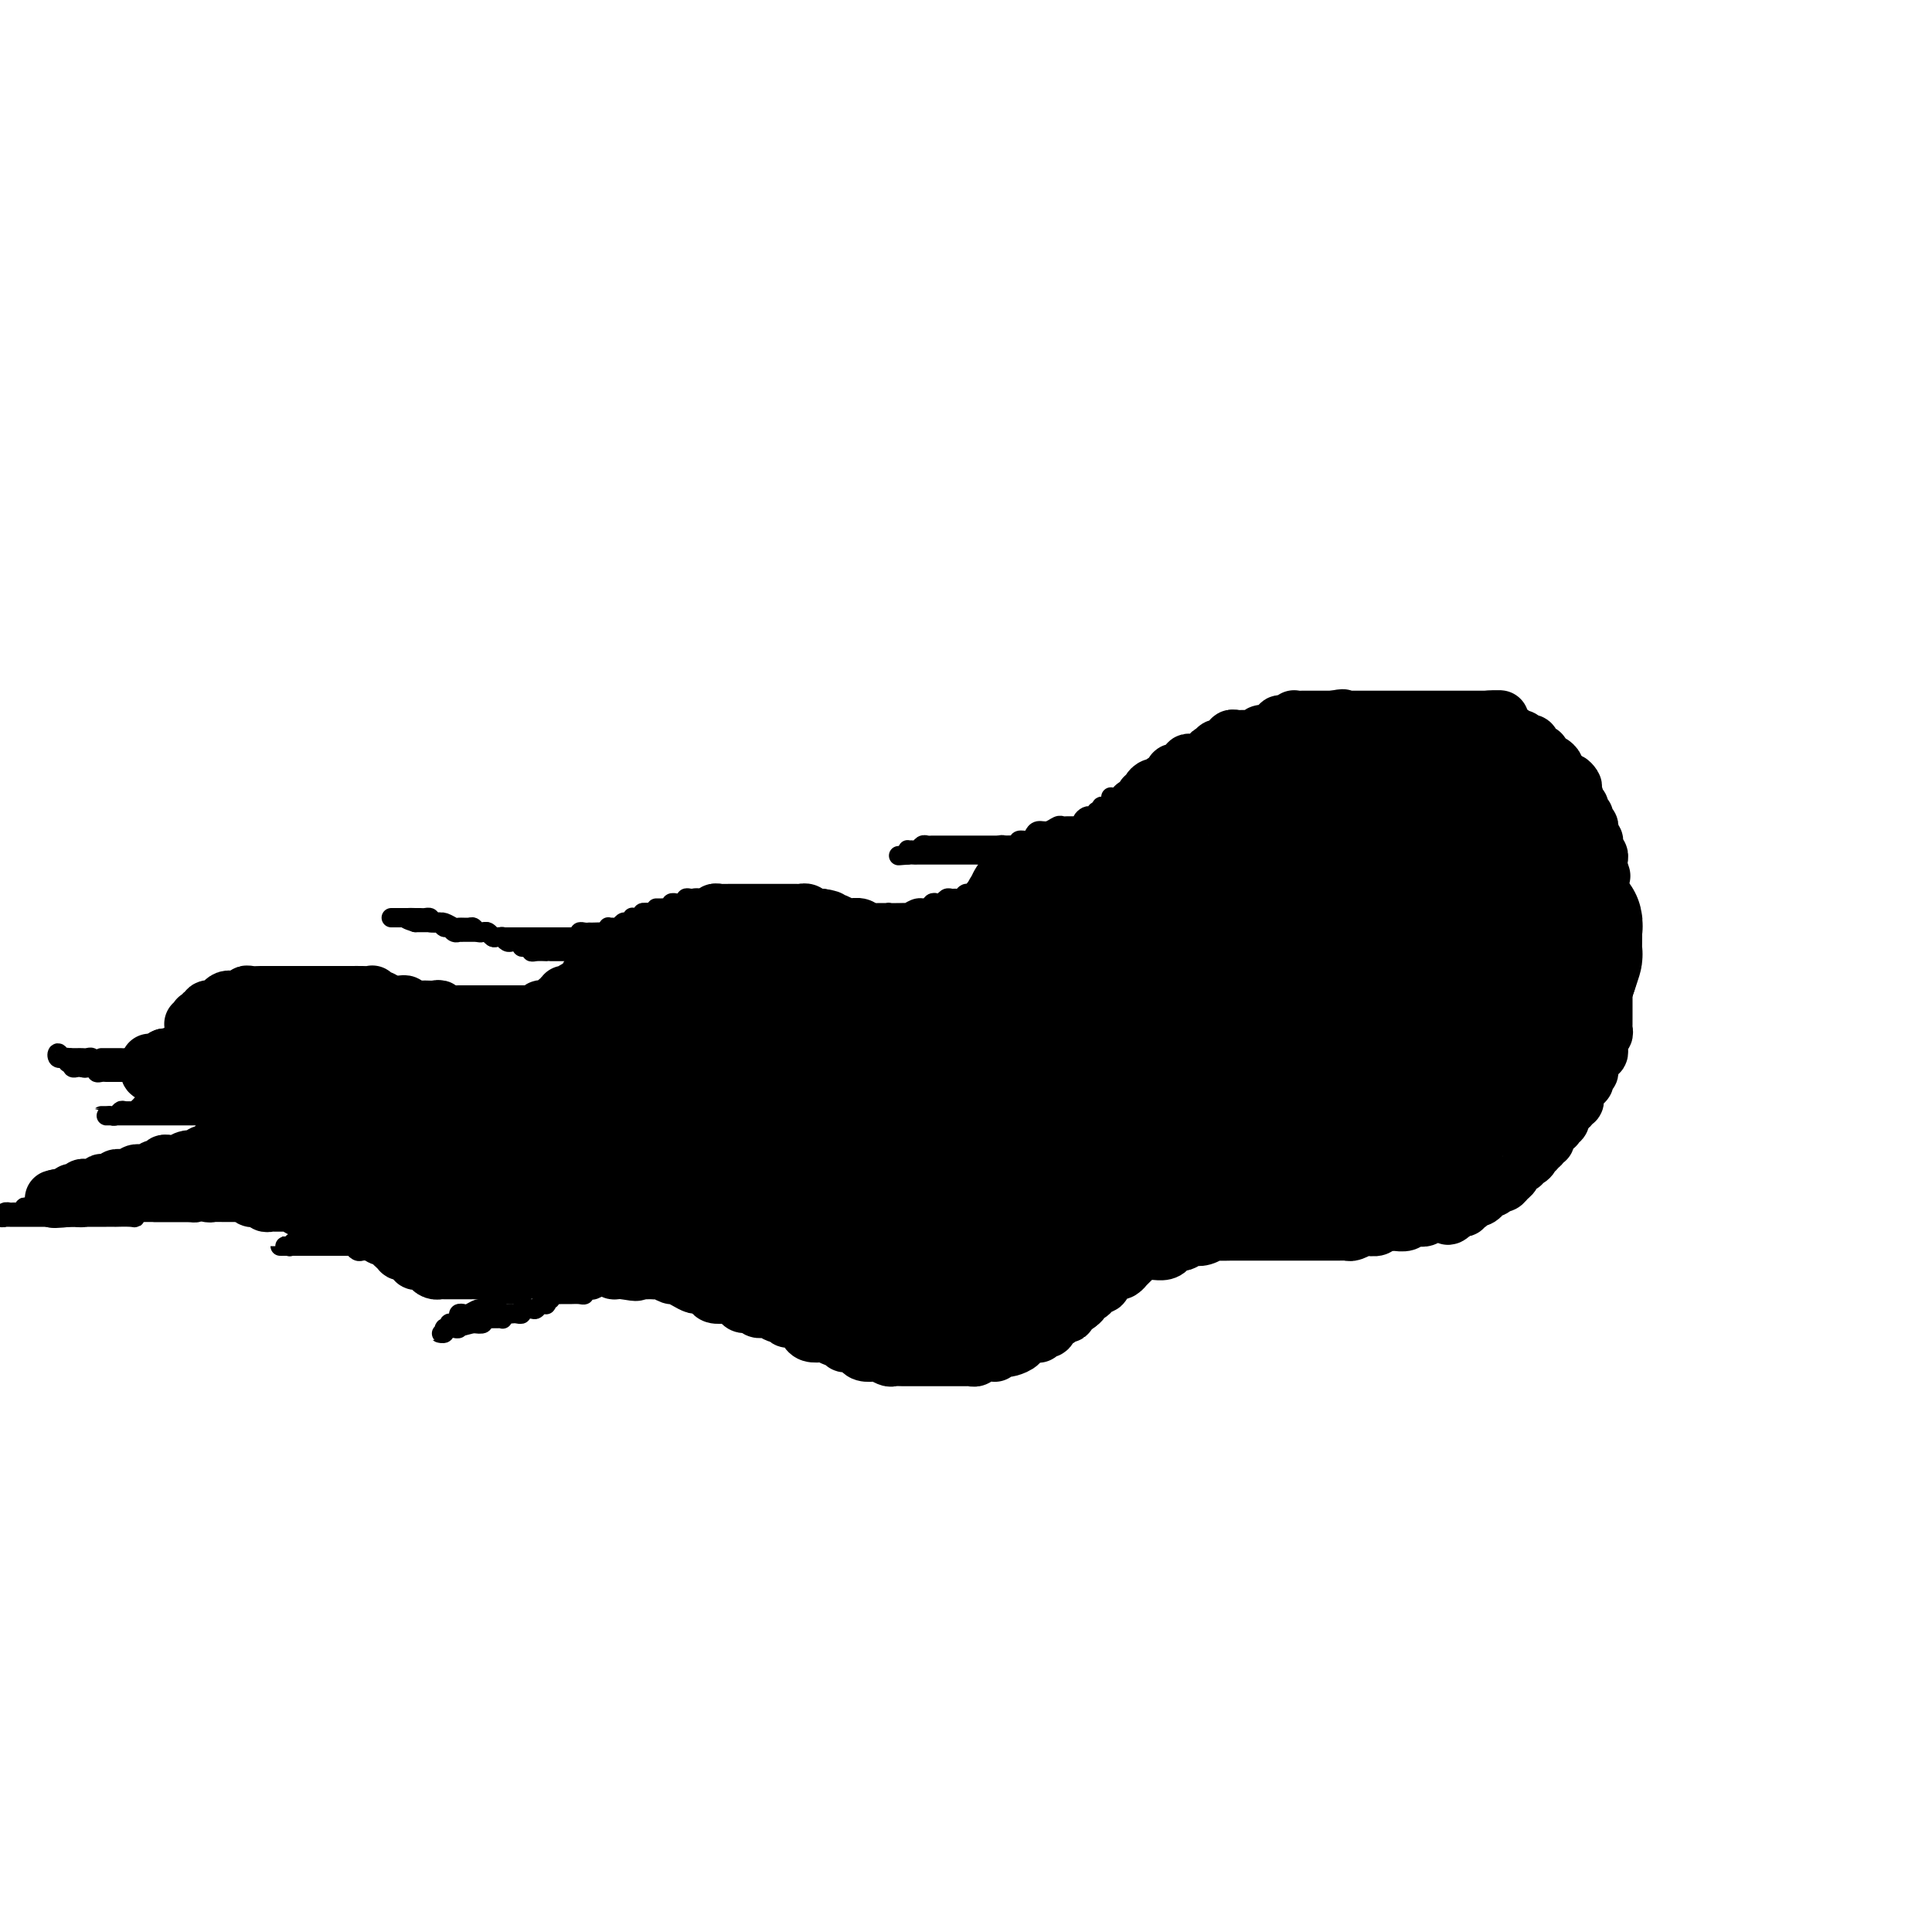 <svg viewBox='0 0 400 400' version='1.1' xmlns='http://www.w3.org/2000/svg' xmlns:xlink='http://www.w3.org/1999/xlink'><g fill='none' stroke='#000000' stroke-width='12' stroke-linecap='round' stroke-linejoin='round'><path d='M40,212c0.455,-0.414 0.911,-0.828 1,-1c0.089,-0.172 -0.188,-0.102 0,0c0.188,0.102 0.841,0.237 1,0c0.159,-0.237 -0.178,-0.848 0,-1c0.178,-0.152 0.870,0.153 1,0c0.130,-0.153 -0.302,-0.763 0,-1c0.302,-0.237 1.338,-0.102 2,0c0.662,0.102 0.950,0.171 1,0c0.050,-0.171 -0.136,-0.581 0,-1c0.136,-0.419 0.596,-0.848 1,-1c0.404,-0.152 0.751,-0.027 1,0c0.249,0.027 0.399,-0.045 1,0c0.601,0.045 1.652,0.208 2,0c0.348,-0.208 -0.006,-0.788 0,-1c0.006,-0.212 0.373,-0.057 1,0c0.627,0.057 1.515,0.015 2,0c0.485,-0.015 0.567,-0.004 1,0c0.433,0.004 1.215,0.001 2,0c0.785,-0.001 1.572,-0.000 2,0c0.428,0.000 0.499,0.000 1,0c0.501,-0.000 1.434,-0.000 2,0c0.566,0.000 0.764,0.000 1,0c0.236,-0.000 0.510,-0.000 1,0c0.490,0.000 1.194,0.000 2,0c0.806,-0.000 1.712,-0.000 2,0c0.288,0.000 -0.044,0.000 0,0c0.044,-0.000 0.462,-0.000 1,0c0.538,0.000 1.196,0.000 2,0c0.804,-0.000 1.756,-0.001 2,0c0.244,0.001 -0.219,0.004 0,0c0.219,-0.004 1.120,-0.016 2,0c0.880,0.016 1.740,0.061 2,0c0.260,-0.061 -0.080,-0.226 0,0c0.080,0.226 0.581,0.845 1,1c0.419,0.155 0.756,-0.154 1,0c0.244,0.154 0.394,0.772 1,1c0.606,0.228 1.668,0.065 2,0c0.332,-0.065 -0.066,-0.031 0,0c0.066,0.031 0.595,0.061 1,0c0.405,-0.061 0.685,-0.213 1,0c0.315,0.213 0.665,0.789 1,1c0.335,0.211 0.654,0.055 1,0c0.346,-0.055 0.719,-0.011 1,0c0.281,0.011 0.470,-0.011 1,0c0.530,0.011 1.402,0.056 2,0c0.598,-0.056 0.921,-0.211 1,0c0.079,0.211 -0.085,0.789 0,1c0.085,0.211 0.418,0.057 1,0c0.582,-0.057 1.412,-0.015 2,0c0.588,0.015 0.935,0.004 1,0c0.065,-0.004 -0.150,-0.001 0,0c0.150,0.001 0.665,0.000 1,0c0.335,-0.000 0.489,-0.000 1,0c0.511,0.000 1.380,0.000 2,0c0.620,-0.000 0.992,-0.000 1,0c0.008,0.000 -0.349,0.000 0,0c0.349,-0.000 1.403,-0.000 2,0c0.597,0.000 0.737,0.000 1,0c0.263,-0.000 0.649,-0.000 1,0c0.351,0.000 0.668,0.000 1,0c0.332,-0.000 0.680,-0.000 1,0c0.320,0.000 0.610,0.000 1,0c0.390,-0.000 0.878,-0.000 1,0c0.122,0.000 -0.121,0.000 0,0c0.121,-0.000 0.606,-0.000 1,0c0.394,0.000 0.697,0.000 1,0'/><path d='M110,210c8.824,0.602 2.886,0.109 1,0c-1.886,-0.109 0.282,0.168 1,0c0.718,-0.168 -0.015,-0.780 0,-1c0.015,-0.220 0.777,-0.049 1,0c0.223,0.049 -0.094,-0.024 0,0c0.094,0.024 0.600,0.146 1,0c0.400,-0.146 0.695,-0.561 1,-1c0.305,-0.439 0.622,-0.902 1,-1c0.378,-0.098 0.819,0.171 1,0c0.181,-0.171 0.103,-0.781 0,-1c-0.103,-0.219 -0.231,-0.048 0,0c0.231,0.048 0.822,-0.028 1,0c0.178,0.028 -0.058,0.162 0,0c0.058,-0.162 0.411,-0.618 1,-1c0.589,-0.382 1.413,-0.690 2,-1c0.587,-0.310 0.935,-0.622 1,-1c0.065,-0.378 -0.155,-0.822 0,-1c0.155,-0.178 0.686,-0.089 1,0c0.314,0.089 0.413,0.177 1,0c0.587,-0.177 1.664,-0.621 2,-1c0.336,-0.379 -0.068,-0.694 0,-1c0.068,-0.306 0.609,-0.604 1,-1c0.391,-0.396 0.630,-0.890 1,-1c0.370,-0.110 0.869,0.162 1,0c0.131,-0.162 -0.105,-0.760 0,-1c0.105,-0.240 0.553,-0.121 1,0c0.447,0.121 0.893,0.245 1,0c0.107,-0.245 -0.126,-0.858 0,-1c0.126,-0.142 0.611,0.186 1,0c0.389,-0.186 0.683,-0.887 1,-1c0.317,-0.113 0.659,0.362 1,0c0.341,-0.362 0.683,-1.560 1,-2c0.317,-0.440 0.609,-0.122 1,0c0.391,0.122 0.879,0.046 1,0c0.121,-0.046 -0.127,-0.064 0,0c0.127,0.064 0.629,0.209 1,0c0.371,-0.209 0.610,-0.773 1,-1c0.390,-0.227 0.931,-0.117 1,0c0.069,0.117 -0.332,0.242 0,0c0.332,-0.242 1.399,-0.849 2,-1c0.601,-0.151 0.738,0.155 1,0c0.262,-0.155 0.648,-0.773 1,-1c0.352,-0.227 0.668,-0.065 1,0c0.332,0.065 0.680,0.031 1,0c0.320,-0.031 0.611,-0.061 1,0c0.389,0.061 0.877,0.212 1,0c0.123,-0.212 -0.117,-0.789 0,-1c0.117,-0.211 0.591,-0.057 1,0c0.409,0.057 0.753,0.015 1,0c0.247,-0.015 0.399,-0.004 1,0c0.601,0.004 1.653,0.001 2,0c0.347,-0.001 -0.009,-0.000 0,0c0.009,0.000 0.384,0.000 1,0c0.616,-0.000 1.475,-0.000 2,0c0.525,0.000 0.718,0.000 1,0c0.282,-0.000 0.653,-0.000 1,0c0.347,0.000 0.670,0.000 1,0c0.330,-0.000 0.666,-0.000 1,0c0.334,0.000 0.667,0.000 1,0c0.333,-0.000 0.668,-0.000 1,0c0.332,0.000 0.663,0.000 1,0c0.337,-0.000 0.682,-0.001 1,0c0.318,0.001 0.610,0.004 1,0c0.390,-0.004 0.878,-0.015 1,0c0.122,0.015 -0.122,0.057 0,0c0.122,-0.057 0.610,-0.211 1,0c0.390,0.211 0.682,0.788 1,1c0.318,0.212 0.662,0.061 1,0c0.338,-0.061 0.669,-0.030 1,0'/><path d='M170,190c3.113,0.377 1.394,0.819 1,1c-0.394,0.181 0.537,0.101 1,0c0.463,-0.101 0.456,-0.224 1,0c0.544,0.224 1.637,0.796 2,1c0.363,0.204 -0.005,0.041 0,0c0.005,-0.041 0.382,0.042 1,0c0.618,-0.042 1.475,-0.207 2,0c0.525,0.207 0.718,0.788 1,1c0.282,0.212 0.654,0.057 1,0c0.346,-0.057 0.666,-0.015 1,0c0.334,0.015 0.681,0.004 1,0c0.319,-0.004 0.610,-0.001 1,0c0.390,0.001 0.878,0.000 1,0c0.122,-0.000 -0.123,-0.000 0,0c0.123,0.000 0.613,0.000 1,0c0.387,-0.000 0.671,-0.000 1,0c0.329,0.000 0.703,0.000 1,0c0.297,-0.000 0.516,-0.000 1,0c0.484,0.000 1.234,0.000 2,0c0.766,-0.000 1.548,-0.000 2,0c0.452,0.000 0.573,0.000 1,0c0.427,-0.000 1.161,-0.000 2,0c0.839,0.000 1.783,0.000 2,0c0.217,-0.000 -0.292,-0.000 0,0c0.292,0.000 1.384,0.000 2,0c0.616,-0.000 0.756,-0.000 1,0c0.244,0.000 0.591,0.000 1,0c0.409,-0.000 0.879,-0.000 1,0c0.121,0.000 -0.108,0.000 0,0c0.108,-0.000 0.554,-0.000 1,0c0.446,0.000 0.894,0.001 1,0c0.106,-0.001 -0.130,-0.004 0,0c0.130,0.004 0.625,0.016 1,0c0.375,-0.016 0.629,-0.060 1,0c0.371,0.060 0.860,0.224 1,0c0.140,-0.224 -0.068,-0.834 0,-1c0.068,-0.166 0.414,0.113 1,0c0.586,-0.113 1.414,-0.618 2,-1c0.586,-0.382 0.931,-0.641 1,-1c0.069,-0.359 -0.136,-0.817 0,-1c0.136,-0.183 0.614,-0.090 1,0c0.386,0.090 0.681,0.178 1,0c0.319,-0.178 0.661,-0.621 1,-1c0.339,-0.379 0.673,-0.694 1,-1c0.327,-0.306 0.647,-0.603 1,-1c0.353,-0.397 0.740,-0.894 1,-1c0.260,-0.106 0.395,0.179 1,0c0.605,-0.179 1.682,-0.821 2,-1c0.318,-0.179 -0.122,0.106 0,0c0.122,-0.106 0.807,-0.603 1,-1c0.193,-0.397 -0.106,-0.694 0,-1c0.106,-0.306 0.616,-0.622 1,-1c0.384,-0.378 0.643,-0.818 1,-1c0.357,-0.182 0.813,-0.104 1,0c0.187,0.104 0.106,0.235 0,0c-0.106,-0.235 -0.236,-0.838 0,-1c0.236,-0.162 0.838,0.115 1,0c0.162,-0.115 -0.114,-0.623 0,-1c0.114,-0.377 0.619,-0.622 1,-1c0.381,-0.378 0.637,-0.890 1,-1c0.363,-0.110 0.833,0.182 1,0c0.167,-0.182 0.029,-0.837 0,-1c-0.029,-0.163 0.049,0.168 0,0c-0.049,-0.168 -0.224,-0.834 0,-1c0.224,-0.166 0.849,0.167 1,0c0.151,-0.167 -0.171,-0.833 0,-1c0.171,-0.167 0.834,0.165 1,0c0.166,-0.165 -0.167,-0.828 0,-1c0.167,-0.172 0.832,0.147 1,0c0.168,-0.147 -0.161,-0.761 0,-1c0.161,-0.239 0.813,-0.103 1,0c0.187,0.103 -0.089,0.172 0,0c0.089,-0.172 0.545,-0.586 1,-1'/><path d='M233,170c2.023,-2.102 0.580,-0.357 0,0c-0.580,0.357 -0.296,-0.675 0,-1c0.296,-0.325 0.605,0.057 1,0c0.395,-0.057 0.877,-0.554 1,-1c0.123,-0.446 -0.112,-0.841 0,-1c0.112,-0.159 0.570,-0.080 1,0c0.430,0.080 0.832,0.162 1,0c0.168,-0.162 0.100,-0.569 0,-1c-0.100,-0.431 -0.234,-0.885 0,-1c0.234,-0.115 0.836,0.109 1,0c0.164,-0.109 -0.110,-0.551 0,-1c0.110,-0.449 0.603,-0.904 1,-1c0.397,-0.096 0.699,0.168 1,0c0.301,-0.168 0.602,-0.767 1,-1c0.398,-0.233 0.894,-0.101 1,0c0.106,0.101 -0.178,0.172 0,0c0.178,-0.172 0.817,-0.586 1,-1c0.183,-0.414 -0.091,-0.828 0,-1c0.091,-0.172 0.545,-0.102 1,0c0.455,0.102 0.909,0.238 1,0c0.091,-0.238 -0.182,-0.848 0,-1c0.182,-0.152 0.818,0.155 1,0c0.182,-0.155 -0.092,-0.773 0,-1c0.092,-0.227 0.549,-0.065 1,0c0.451,0.065 0.895,0.032 1,0c0.105,-0.032 -0.129,-0.065 0,0c0.129,0.065 0.622,0.227 1,0c0.378,-0.227 0.641,-0.845 1,-1c0.359,-0.155 0.813,0.151 1,0c0.187,-0.151 0.106,-0.758 0,-1c-0.106,-0.242 -0.236,-0.118 0,0c0.236,0.118 0.837,0.229 1,0c0.163,-0.229 -0.114,-0.797 0,-1c0.114,-0.203 0.619,-0.039 1,0c0.381,0.039 0.637,-0.046 1,0c0.363,0.046 0.832,0.223 1,0c0.168,-0.223 0.034,-0.844 0,-1c-0.034,-0.156 0.033,0.154 0,0c-0.033,-0.154 -0.167,-0.773 0,-1c0.167,-0.227 0.636,-0.061 1,0c0.364,0.061 0.623,0.016 1,0c0.377,-0.016 0.871,-0.003 1,0c0.129,0.003 -0.106,-0.003 0,0c0.106,0.003 0.553,0.015 1,0c0.447,-0.015 0.893,-0.057 1,0c0.107,0.057 -0.125,0.212 0,0c0.125,-0.212 0.607,-0.793 1,-1c0.393,-0.207 0.698,-0.040 1,0c0.302,0.040 0.602,-0.046 1,0c0.398,0.046 0.894,0.223 1,0c0.106,-0.223 -0.179,-0.845 0,-1c0.179,-0.155 0.822,0.155 1,0c0.178,-0.155 -0.110,-0.777 0,-1c0.110,-0.223 0.617,-0.046 1,0c0.383,0.046 0.641,-0.040 1,0c0.359,0.040 0.817,0.207 1,0c0.183,-0.207 0.091,-0.788 0,-1c-0.091,-0.212 -0.179,-0.057 0,0c0.179,0.057 0.626,0.015 1,0c0.374,-0.015 0.673,-0.004 1,0c0.327,0.004 0.680,0.001 1,0c0.320,-0.001 0.607,-0.000 1,0c0.393,0.000 0.893,0.000 1,0c0.107,-0.000 -0.178,-0.000 0,0c0.178,0.000 0.821,0.000 1,0c0.179,-0.000 -0.106,-0.000 0,0c0.106,0.000 0.602,0.000 1,0c0.398,-0.000 0.699,-0.000 1,0'/><path d='M276,149c3.333,-0.619 1.667,-0.166 1,0c-0.667,0.166 -0.334,0.044 0,0c0.334,-0.044 0.668,-0.012 1,0c0.332,0.012 0.663,0.003 1,0c0.337,-0.003 0.682,-0.001 1,0c0.318,0.001 0.610,0.000 1,0c0.390,-0.000 0.878,-0.000 1,0c0.122,0.000 -0.121,0.000 0,0c0.121,-0.000 0.606,-0.000 1,0c0.394,0.000 0.697,0.000 1,0c0.303,-0.000 0.606,-0.000 1,0c0.394,0.000 0.879,0.000 1,0c0.121,-0.000 -0.123,-0.000 0,0c0.123,0.000 0.611,0.000 1,0c0.389,-0.000 0.678,-0.000 1,0c0.322,0.000 0.678,0.000 1,0c0.322,-0.000 0.611,-0.000 1,0c0.389,0.000 0.877,0.000 1,0c0.123,-0.000 -0.121,-0.000 0,0c0.121,0.000 0.606,0.000 1,0c0.394,-0.000 0.697,-0.000 1,0c0.303,0.000 0.606,0.000 1,0c0.394,-0.000 0.879,-0.000 1,0c0.121,0.000 -0.123,0.000 0,0c0.123,-0.000 0.611,-0.000 1,0c0.389,0.000 0.678,-0.000 1,0c0.322,0.000 0.678,-0.000 1,0c0.322,0.000 0.611,-0.000 1,0c0.389,0.000 0.877,-0.000 1,0c0.123,0.000 -0.121,-0.000 0,0c0.121,0.000 0.606,-0.000 1,0c0.394,0.000 0.697,-0.000 1,0c0.303,0.000 0.607,-0.000 1,0c0.393,0.000 0.875,-0.000 1,0c0.125,0.000 -0.107,-0.000 0,0c0.107,0.000 0.554,-0.000 1,0c0.446,0.000 0.893,-0.000 1,0c0.107,0.000 -0.125,-0.000 0,0c0.125,0.000 0.607,0.000 1,0c0.393,0.000 0.696,0.000 1,0'/><path d='M308,149c4.968,-0.065 1.386,-0.227 0,0c-1.386,0.227 -0.578,0.845 0,1c0.578,0.155 0.925,-0.151 1,0c0.075,0.151 -0.121,0.759 0,1c0.121,0.241 0.558,0.116 1,0c0.442,-0.116 0.889,-0.224 1,0c0.111,0.224 -0.115,0.778 0,1c0.115,0.222 0.571,0.112 1,0c0.429,-0.112 0.832,-0.226 1,0c0.168,0.226 0.102,0.792 0,1c-0.102,0.208 -0.238,0.060 0,0c0.238,-0.060 0.851,-0.030 1,0c0.149,0.030 -0.167,0.059 0,0c0.167,-0.059 0.815,-0.208 1,0c0.185,0.208 -0.095,0.773 0,1c0.095,0.227 0.564,0.117 1,0c0.436,-0.117 0.838,-0.242 1,0c0.162,0.242 0.082,0.852 0,1c-0.082,0.148 -0.166,-0.167 0,0c0.166,0.167 0.584,0.815 1,1c0.416,0.185 0.832,-0.095 1,0c0.168,0.095 0.087,0.564 0,1c-0.087,0.436 -0.181,0.839 0,1c0.181,0.161 0.637,0.081 1,0c0.363,-0.081 0.632,-0.163 1,0c0.368,0.163 0.833,0.569 1,1c0.167,0.431 0.034,0.886 0,1c-0.034,0.114 0.029,-0.113 0,0c-0.029,0.113 -0.152,0.566 0,1c0.152,0.434 0.579,0.848 1,1c0.421,0.152 0.834,0.044 1,0c0.166,-0.044 0.083,-0.022 0,0'/><path d='M324,162c2.703,1.962 1.460,0.367 1,0c-0.460,-0.367 -0.137,0.493 0,1c0.137,0.507 0.089,0.662 0,1c-0.089,0.338 -0.220,0.861 0,1c0.220,0.139 0.790,-0.106 1,0c0.210,0.106 0.060,0.564 0,1c-0.060,0.436 -0.030,0.852 0,1c0.030,0.148 0.060,0.030 0,0c-0.060,-0.030 -0.208,0.030 0,0c0.208,-0.030 0.774,-0.149 1,0c0.226,0.149 0.113,0.565 0,1c-0.113,0.435 -0.228,0.887 0,1c0.228,0.113 0.797,-0.114 1,0c0.203,0.114 0.040,0.570 0,1c-0.040,0.430 0.042,0.836 0,1c-0.042,0.164 -0.208,0.086 0,0c0.208,-0.086 0.792,-0.182 1,0c0.208,0.182 0.042,0.641 0,1c-0.042,0.359 0.042,0.617 0,1c-0.042,0.383 -0.208,0.890 0,1c0.208,0.110 0.792,-0.178 1,0c0.208,0.178 0.042,0.821 0,1c-0.042,0.179 0.041,-0.107 0,0c-0.041,0.107 -0.207,0.606 0,1c0.207,0.394 0.788,0.683 1,1c0.212,0.317 0.057,0.662 0,1c-0.057,0.338 -0.016,0.668 0,1c0.016,0.332 0.008,0.666 0,1'/><path d='M331,180c1.083,2.737 0.290,0.580 0,0c-0.290,-0.580 -0.077,0.418 0,1c0.077,0.582 0.020,0.747 0,1c-0.020,0.253 -0.002,0.592 0,1c0.002,0.408 -0.014,0.883 0,1c0.014,0.117 0.056,-0.124 0,0c-0.056,0.124 -0.211,0.611 0,1c0.211,0.389 0.789,0.678 1,1c0.211,0.322 0.057,0.678 0,1c-0.057,0.322 -0.015,0.611 0,1c0.015,0.389 0.004,0.877 0,1c-0.004,0.123 -0.001,-0.121 0,0c0.001,0.121 0.000,0.606 0,1c-0.000,0.394 -0.000,0.697 0,1c0.000,0.303 0.000,0.606 0,1c-0.000,0.394 -0.000,0.879 0,1c0.000,0.121 0.000,-0.121 0,0c-0.000,0.121 -0.000,0.606 0,1c0.000,0.394 0.000,0.697 0,1c-0.000,0.303 -0.000,0.606 0,1c0.000,0.394 0.000,0.878 0,1c-0.000,0.122 -0.000,-0.117 0,0c0.000,0.117 0.000,0.591 0,1c-0.000,0.409 -0.000,0.754 0,1c0.000,0.246 0.000,0.395 0,1c-0.000,0.605 -0.000,1.667 0,2c0.000,0.333 0.000,-0.065 0,0c-0.000,0.065 -0.000,0.591 0,1c0.000,0.409 0.000,0.701 0,1c-0.000,0.299 -0.000,0.605 0,1c0.000,0.395 0.000,0.879 0,1c-0.000,0.121 -0.000,-0.123 0,0c0.000,0.123 0.000,0.611 0,1c-0.000,0.389 -0.000,0.678 0,1c0.000,0.322 0.000,0.678 0,1c-0.000,0.322 -0.000,0.611 0,1c0.000,0.389 0.001,0.879 0,1c-0.001,0.121 -0.004,-0.126 0,0c0.004,0.126 0.015,0.626 0,1c-0.015,0.374 -0.057,0.622 0,1c0.057,0.378 0.211,0.885 0,1c-0.211,0.115 -0.788,-0.161 -1,0c-0.212,0.161 -0.061,0.760 0,1c0.061,0.240 0.030,0.120 0,0'/><path d='M331,215c-0.001,5.365 -0.004,1.279 0,0c0.004,-1.279 0.015,0.250 0,1c-0.015,0.750 -0.056,0.722 0,1c0.056,0.278 0.207,0.862 0,1c-0.207,0.138 -0.774,-0.171 -1,0c-0.226,0.171 -0.112,0.820 0,1c0.112,0.180 0.223,-0.110 0,0c-0.223,0.110 -0.778,0.621 -1,1c-0.222,0.379 -0.111,0.628 0,1c0.111,0.372 0.222,0.869 0,1c-0.222,0.131 -0.776,-0.105 -1,0c-0.224,0.105 -0.116,0.549 0,1c0.116,0.451 0.241,0.909 0,1c-0.241,0.091 -0.850,-0.183 -1,0c-0.150,0.183 0.157,0.824 0,1c-0.157,0.176 -0.778,-0.112 -1,0c-0.222,0.112 -0.044,0.622 0,1c0.044,0.378 -0.045,0.622 0,1c0.045,0.378 0.223,0.890 0,1c-0.223,0.110 -0.848,-0.181 -1,0c-0.152,0.181 0.169,0.836 0,1c-0.169,0.164 -0.829,-0.162 -1,0c-0.171,0.162 0.147,0.813 0,1c-0.147,0.187 -0.757,-0.090 -1,0c-0.243,0.090 -0.118,0.546 0,1c0.118,0.454 0.228,0.905 0,1c-0.228,0.095 -0.796,-0.168 -1,0c-0.204,0.168 -0.045,0.766 0,1c0.045,0.234 -0.025,0.105 0,0c0.025,-0.105 0.146,-0.187 0,0c-0.146,0.187 -0.560,0.643 -1,1c-0.440,0.357 -0.907,0.617 -1,1c-0.093,0.383 0.186,0.891 0,1c-0.186,0.109 -0.838,-0.182 -1,0c-0.162,0.182 0.168,0.836 0,1c-0.168,0.164 -0.832,-0.162 -1,0c-0.168,0.162 0.161,0.813 0,1c-0.161,0.187 -0.813,-0.089 -1,0c-0.187,0.089 0.091,0.545 0,1c-0.091,0.455 -0.550,0.911 -1,1c-0.450,0.089 -0.891,-0.187 -1,0c-0.109,0.187 0.115,0.838 0,1c-0.115,0.162 -0.570,-0.164 -1,0c-0.430,0.164 -0.836,0.819 -1,1c-0.164,0.181 -0.085,-0.110 0,0c0.085,0.110 0.178,0.622 0,1c-0.178,0.378 -0.626,0.623 -1,1c-0.374,0.377 -0.673,0.886 -1,1c-0.327,0.114 -0.680,-0.166 -1,0c-0.320,0.166 -0.607,0.779 -1,1c-0.393,0.221 -0.893,0.049 -1,0c-0.107,-0.049 0.179,0.024 0,0c-0.179,-0.024 -0.823,-0.146 -1,0c-0.177,0.146 0.111,0.561 0,1c-0.111,0.439 -0.622,0.901 -1,1c-0.378,0.099 -0.622,-0.166 -1,0c-0.378,0.166 -0.888,0.763 -1,1c-0.112,0.237 0.176,0.115 0,0c-0.176,-0.115 -0.817,-0.223 -1,0c-0.183,0.223 0.090,0.778 0,1c-0.090,0.222 -0.545,0.111 -1,0'/><path d='M302,250c-3.875,3.404 -1.563,0.912 -1,0c0.563,-0.912 -0.623,-0.246 -1,0c-0.377,0.246 0.054,0.070 0,0c-0.054,-0.070 -0.593,-0.034 -1,0c-0.407,0.034 -0.682,0.065 -1,0c-0.318,-0.065 -0.680,-0.227 -1,0c-0.320,0.227 -0.597,0.845 -1,1c-0.403,0.155 -0.933,-0.151 -1,0c-0.067,0.151 0.329,0.758 0,1c-0.329,0.242 -1.382,0.118 -2,0c-0.618,-0.118 -0.799,-0.229 -1,0c-0.201,0.229 -0.420,0.797 -1,1c-0.580,0.203 -1.521,0.040 -2,0c-0.479,-0.040 -0.497,0.042 -1,0c-0.503,-0.042 -1.492,-0.208 -2,0c-0.508,0.208 -0.535,0.792 -1,1c-0.465,0.208 -1.367,0.042 -2,0c-0.633,-0.042 -0.996,0.041 -1,0c-0.004,-0.041 0.350,-0.207 0,0c-0.350,0.207 -1.403,0.788 -2,1c-0.597,0.212 -0.737,0.057 -1,0c-0.263,-0.057 -0.648,-0.015 -1,0c-0.352,0.015 -0.672,0.004 -1,0c-0.328,-0.004 -0.664,-0.001 -1,0c-0.336,0.001 -0.671,0.000 -1,0c-0.329,-0.000 -0.651,-0.000 -1,0c-0.349,0.000 -0.723,0.000 -1,0c-0.277,-0.000 -0.455,-0.000 -1,0c-0.545,0.000 -1.455,0.000 -2,0c-0.545,-0.000 -0.723,-0.000 -1,0c-0.277,0.000 -0.651,0.000 -1,0c-0.349,-0.000 -0.671,-0.000 -1,0c-0.329,0.000 -0.665,0.000 -1,0c-0.335,-0.000 -0.671,-0.000 -1,0c-0.329,0.000 -0.652,0.000 -1,0c-0.348,-0.000 -0.722,-0.000 -1,0c-0.278,0.000 -0.460,0.000 -1,0c-0.540,-0.000 -1.438,-0.000 -2,0c-0.562,0.000 -0.788,0.000 -1,0c-0.212,-0.000 -0.409,-0.001 -1,0c-0.591,0.001 -1.576,0.004 -2,0c-0.424,-0.004 -0.288,-0.015 -1,0c-0.712,0.015 -2.270,0.056 -3,0c-0.730,-0.056 -0.630,-0.207 -1,0c-0.370,0.207 -1.211,0.774 -2,1c-0.789,0.226 -1.525,0.112 -2,0c-0.475,-0.112 -0.687,-0.224 -1,0c-0.313,0.224 -0.727,0.782 -1,1c-0.273,0.218 -0.406,0.097 -1,0c-0.594,-0.097 -1.651,-0.170 -2,0c-0.349,0.170 0.009,0.582 0,1c-0.009,0.418 -0.383,0.843 -1,1c-0.617,0.157 -1.475,0.045 -2,0c-0.525,-0.045 -0.718,-0.023 -1,0c-0.282,0.023 -0.654,0.049 -1,0c-0.346,-0.049 -0.666,-0.172 -1,0c-0.334,0.172 -0.681,0.638 -1,1c-0.319,0.362 -0.610,0.619 -1,1c-0.390,0.381 -0.878,0.886 -1,1c-0.122,0.114 0.122,-0.163 0,0c-0.122,0.163 -0.611,0.766 -1,1c-0.389,0.234 -0.679,0.100 -1,0c-0.321,-0.100 -0.672,-0.166 -1,0c-0.328,0.166 -0.631,0.566 -1,1c-0.369,0.434 -0.802,0.904 -1,1c-0.198,0.096 -0.161,-0.180 0,0c0.161,0.180 0.446,0.818 0,1c-0.446,0.182 -1.621,-0.092 -2,0c-0.379,0.092 0.039,0.549 0,1c-0.039,0.451 -0.536,0.894 -1,1c-0.464,0.106 -0.894,-0.125 -1,0c-0.106,0.125 0.113,0.607 0,1c-0.113,0.393 -0.556,0.696 -1,1'/><path d='M223,270c-3.102,1.968 -1.356,0.388 -1,0c0.356,-0.388 -0.678,0.416 -1,1c-0.322,0.584 0.068,0.949 0,1c-0.068,0.051 -0.595,-0.212 -1,0c-0.405,0.212 -0.687,0.898 -1,1c-0.313,0.102 -0.658,-0.379 -1,0c-0.342,0.379 -0.682,1.617 -1,2c-0.318,0.383 -0.613,-0.090 -1,0c-0.387,0.090 -0.864,0.741 -1,1c-0.136,0.259 0.071,0.125 0,0c-0.071,-0.125 -0.418,-0.240 -1,0c-0.582,0.240 -1.399,0.835 -2,1c-0.601,0.165 -0.987,-0.100 -1,0c-0.013,0.100 0.346,0.567 0,1c-0.346,0.433 -1.399,0.834 -2,1c-0.601,0.166 -0.752,0.097 -1,0c-0.248,-0.097 -0.595,-0.223 -1,0c-0.405,0.223 -0.868,0.796 -1,1c-0.132,0.204 0.066,0.041 0,0c-0.066,-0.041 -0.398,0.042 -1,0c-0.602,-0.042 -1.475,-0.207 -2,0c-0.525,0.207 -0.703,0.788 -1,1c-0.297,0.212 -0.712,0.057 -1,0c-0.288,-0.057 -0.449,-0.015 -1,0c-0.551,0.015 -1.491,0.004 -2,0c-0.509,-0.004 -0.587,-0.001 -1,0c-0.413,0.001 -1.161,0.000 -2,0c-0.839,-0.000 -1.769,-0.000 -2,0c-0.231,0.000 0.238,0.000 0,0c-0.238,-0.000 -1.181,-0.000 -2,0c-0.819,0.000 -1.514,0.001 -2,0c-0.486,-0.001 -0.764,-0.004 -1,0c-0.236,0.004 -0.429,0.015 -1,0c-0.571,-0.015 -1.519,-0.056 -2,0c-0.481,0.056 -0.496,0.208 -1,0c-0.504,-0.208 -1.496,-0.777 -2,-1c-0.504,-0.223 -0.521,-0.098 -1,0c-0.479,0.098 -1.420,0.171 -2,0c-0.580,-0.171 -0.800,-0.586 -1,-1c-0.200,-0.414 -0.381,-0.828 -1,-1c-0.619,-0.172 -1.675,-0.102 -2,0c-0.325,0.102 0.083,0.237 0,0c-0.083,-0.237 -0.656,-0.847 -1,-1c-0.344,-0.153 -0.460,0.152 -1,0c-0.540,-0.152 -1.506,-0.761 -2,-1c-0.494,-0.239 -0.517,-0.106 -1,0c-0.483,0.106 -1.425,0.187 -2,0c-0.575,-0.187 -0.784,-0.643 -1,-1c-0.216,-0.357 -0.438,-0.616 -1,-1c-0.562,-0.384 -1.463,-0.891 -2,-1c-0.537,-0.109 -0.711,0.182 -1,0c-0.289,-0.182 -0.692,-0.837 -1,-1c-0.308,-0.163 -0.520,0.167 -1,0c-0.480,-0.167 -1.227,-0.832 -2,-1c-0.773,-0.168 -1.573,0.162 -2,0c-0.427,-0.162 -0.480,-0.814 -1,-1c-0.520,-0.186 -1.505,0.094 -2,0c-0.495,-0.094 -0.499,-0.564 -1,-1c-0.501,-0.436 -1.500,-0.839 -2,-1c-0.500,-0.161 -0.500,-0.081 -1,0c-0.500,0.081 -1.499,0.163 -2,0c-0.501,-0.163 -0.506,-0.569 -1,-1c-0.494,-0.431 -1.479,-0.885 -2,-1c-0.521,-0.115 -0.577,0.109 -1,0c-0.423,-0.109 -1.213,-0.551 -2,-1c-0.787,-0.449 -1.573,-0.905 -2,-1c-0.427,-0.095 -0.496,0.171 -1,0c-0.504,-0.171 -1.444,-0.778 -2,-1c-0.556,-0.222 -0.729,-0.060 -1,0c-0.271,0.060 -0.640,0.016 -1,0c-0.360,-0.016 -0.712,-0.004 -1,0c-0.288,0.004 -0.511,0.001 -1,0c-0.489,-0.001 -1.245,-0.001 -2,0'/><path d='M131,263c-8.262,-2.780 -1.916,-0.731 0,0c1.916,0.731 -0.599,0.143 -2,0c-1.401,-0.143 -1.689,0.158 -2,0c-0.311,-0.158 -0.647,-0.774 -1,-1c-0.353,-0.226 -0.725,-0.060 -1,0c-0.275,0.060 -0.454,0.016 -1,0c-0.546,-0.016 -1.461,-0.004 -2,0c-0.539,0.004 -0.704,0.001 -1,0c-0.296,-0.001 -0.722,-0.000 -1,0c-0.278,0.000 -0.406,0.000 -1,0c-0.594,-0.000 -1.652,-0.000 -2,0c-0.348,0.000 0.013,0.000 0,0c-0.013,-0.000 -0.402,-0.001 -1,0c-0.598,0.001 -1.407,0.004 -2,0c-0.593,-0.004 -0.972,-0.015 -1,0c-0.028,0.015 0.295,0.057 0,0c-0.295,-0.057 -1.207,-0.211 -2,0c-0.793,0.211 -1.468,0.789 -2,1c-0.532,0.211 -0.921,0.057 -1,0c-0.079,-0.057 0.151,-0.015 0,0c-0.151,0.015 -0.685,0.004 -1,0c-0.315,-0.004 -0.413,-0.001 -1,0c-0.587,0.001 -1.662,0.000 -2,0c-0.338,-0.000 0.063,-0.000 0,0c-0.063,0.000 -0.590,0.000 -1,0c-0.410,-0.000 -0.701,-0.000 -1,0c-0.299,0.000 -0.604,0.000 -1,0c-0.396,-0.000 -0.883,-0.000 -1,0c-0.117,0.000 0.138,0.000 0,0c-0.138,-0.000 -0.667,-0.000 -1,0c-0.333,0.000 -0.471,0.000 -1,0c-0.529,-0.000 -1.451,-0.000 -2,0c-0.549,0.000 -0.725,0.000 -1,0c-0.275,-0.000 -0.647,-0.000 -1,0c-0.353,0.000 -0.686,0.001 -1,0c-0.314,-0.001 -0.610,-0.003 -1,0c-0.390,0.003 -0.874,0.011 -1,0c-0.126,-0.011 0.107,-0.041 0,0c-0.107,0.041 -0.553,0.154 -1,0c-0.447,-0.154 -0.894,-0.576 -1,-1c-0.106,-0.424 0.129,-0.850 0,-1c-0.129,-0.150 -0.622,-0.025 -1,0c-0.378,0.025 -0.640,-0.050 -1,0c-0.360,0.050 -0.817,0.224 -1,0c-0.183,-0.224 -0.092,-0.845 0,-1c0.092,-0.155 0.183,0.156 0,0c-0.183,-0.156 -0.642,-0.778 -1,-1c-0.358,-0.222 -0.617,-0.045 -1,0c-0.383,0.045 -0.890,-0.043 -1,0c-0.110,0.043 0.178,0.218 0,0c-0.178,-0.218 -0.823,-0.828 -1,-1c-0.177,-0.172 0.112,0.094 0,0c-0.112,-0.094 -0.626,-0.547 -1,-1c-0.374,-0.453 -0.607,-0.905 -1,-1c-0.393,-0.095 -0.945,0.168 -1,0c-0.055,-0.168 0.389,-0.767 0,-1c-0.389,-0.233 -1.610,-0.101 -2,0c-0.390,0.101 0.049,0.171 0,0c-0.049,-0.171 -0.588,-0.585 -1,-1c-0.412,-0.415 -0.697,-0.833 -1,-1c-0.303,-0.167 -0.624,-0.084 -1,0c-0.376,0.084 -0.808,0.167 -1,0c-0.192,-0.167 -0.145,-0.584 0,-1c0.145,-0.416 0.388,-0.829 0,-1c-0.388,-0.171 -1.409,-0.098 -2,0c-0.591,0.098 -0.754,0.222 -1,0c-0.246,-0.222 -0.577,-0.792 -1,-1c-0.423,-0.208 -0.938,-0.056 -1,0c-0.062,0.056 0.329,0.015 0,0c-0.329,-0.015 -1.380,-0.004 -2,0c-0.620,0.004 -0.810,0.002 -1,0'/><path d='M65,250c-4.356,-2.007 -1.746,-0.524 -1,0c0.746,0.524 -0.374,0.088 -1,0c-0.626,-0.088 -0.759,0.173 -1,0c-0.241,-0.173 -0.589,-0.778 -1,-1c-0.411,-0.222 -0.884,-0.059 -1,0c-0.116,0.059 0.124,0.016 0,0c-0.124,-0.016 -0.611,-0.003 -1,0c-0.389,0.003 -0.679,-0.003 -1,0c-0.321,0.003 -0.674,0.015 -1,0c-0.326,-0.015 -0.626,-0.056 -1,0c-0.374,0.056 -0.821,0.211 -1,0c-0.179,-0.211 -0.089,-0.788 0,-1c0.089,-0.212 0.178,-0.061 0,0c-0.178,0.061 -0.621,0.030 -1,0c-0.379,-0.030 -0.693,-0.061 -1,0c-0.307,0.061 -0.607,0.212 -1,0c-0.393,-0.212 -0.879,-0.789 -1,-1c-0.121,-0.211 0.123,-0.057 0,0c-0.123,0.057 -0.611,0.015 -1,0c-0.389,-0.015 -0.678,-0.004 -1,0c-0.322,0.004 -0.678,0.001 -1,0c-0.322,-0.001 -0.611,-0.001 -1,0c-0.389,0.001 -0.877,0.001 -1,0c-0.123,-0.001 0.121,-0.004 0,0c-0.121,0.004 -0.605,0.015 -1,0c-0.395,-0.015 -0.701,-0.057 -1,0c-0.299,0.057 -0.591,0.211 -1,0c-0.409,-0.211 -0.935,-0.789 -1,-1c-0.065,-0.211 0.333,-0.057 0,0c-0.333,0.057 -1.395,0.015 -2,0c-0.605,-0.015 -0.754,-0.004 -1,0c-0.246,0.004 -0.589,0.001 -1,0c-0.411,-0.001 -0.888,-0.000 -1,0c-0.112,0.000 0.143,0.000 0,0c-0.143,-0.000 -0.682,-0.000 -1,0c-0.318,0.000 -0.414,0.000 -1,0c-0.586,-0.000 -1.663,-0.000 -2,0c-0.337,0.000 0.065,0.000 0,0c-0.065,-0.000 -0.596,-0.000 -1,0c-0.404,0.000 -0.682,0.000 -1,0c-0.318,-0.000 -0.677,-0.000 -1,0c-0.323,0.000 -0.612,0.000 -1,0c-0.388,-0.000 -0.877,-0.000 -1,0c-0.123,0.000 0.121,0.000 0,0c-0.121,-0.000 -0.606,-0.000 -1,0c-0.394,0.000 -0.697,0.000 -1,0c-0.303,-0.000 -0.606,-0.000 -1,0c-0.394,0.000 -0.879,0.000 -1,0c-0.121,-0.000 0.122,-0.001 0,0c-0.122,0.001 -0.607,0.004 -1,0c-0.393,-0.004 -0.693,-0.015 -1,0c-0.307,0.015 -0.621,0.057 -1,0c-0.379,-0.057 -0.822,-0.212 -1,0c-0.178,0.212 -0.089,0.793 0,1c0.089,0.207 0.179,0.041 0,0c-0.179,-0.041 -0.627,0.041 -1,0c-0.373,-0.041 -0.673,-0.207 -1,0c-0.327,0.207 -0.682,0.788 -1,1c-0.318,0.212 -0.597,0.057 -1,0c-0.403,-0.057 -0.928,-0.015 -1,0c-0.072,0.015 0.311,0.004 0,0c-0.311,-0.004 -1.314,-0.001 -2,0c-0.686,0.001 -1.053,0.000 -1,0c0.053,-0.000 0.527,-0.000 1,0'/><path d='M13,248c-4.015,0.369 -0.551,0.291 1,0c1.551,-0.291 1.189,-0.796 1,-1c-0.189,-0.204 -0.204,-0.107 0,0c0.204,0.107 0.628,0.225 1,0c0.372,-0.225 0.692,-0.792 1,-1c0.308,-0.208 0.603,-0.056 1,0c0.397,0.056 0.895,0.016 1,0c0.105,-0.016 -0.182,-0.008 0,0c0.182,0.008 0.835,0.016 1,0c0.165,-0.016 -0.158,-0.056 0,0c0.158,0.056 0.797,0.207 1,0c0.203,-0.207 -0.031,-0.774 0,-1c0.031,-0.226 0.328,-0.112 1,0c0.672,0.112 1.719,0.223 2,0c0.281,-0.223 -0.205,-0.778 0,-1c0.205,-0.222 1.102,-0.111 2,0c0.898,0.111 1.799,0.222 2,0c0.201,-0.222 -0.296,-0.777 0,-1c0.296,-0.223 1.385,-0.112 2,0c0.615,0.112 0.757,0.227 1,0c0.243,-0.227 0.586,-0.797 1,-1c0.414,-0.203 0.899,-0.040 1,0c0.101,0.040 -0.180,-0.042 0,0c0.180,0.042 0.823,0.207 1,0c0.177,-0.207 -0.112,-0.786 0,-1c0.112,-0.214 0.624,-0.061 1,0c0.376,0.061 0.615,0.032 1,0c0.385,-0.032 0.915,-0.065 1,0c0.085,0.065 -0.275,0.229 0,0c0.275,-0.229 1.187,-0.850 2,-1c0.813,-0.150 1.528,0.171 2,0c0.472,-0.171 0.700,-0.834 1,-1c0.300,-0.166 0.673,0.166 1,0c0.327,-0.166 0.610,-0.829 1,-1c0.390,-0.171 0.888,0.150 1,0c0.112,-0.150 -0.163,-0.771 0,-1c0.163,-0.229 0.764,-0.065 1,0c0.236,0.065 0.106,0.032 0,0c-0.106,-0.032 -0.188,-0.064 0,0c0.188,0.064 0.647,0.225 1,0c0.353,-0.225 0.601,-0.835 1,-1c0.399,-0.165 0.948,0.113 1,0c0.052,-0.113 -0.393,-0.619 0,-1c0.393,-0.381 1.625,-0.637 2,-1c0.375,-0.363 -0.107,-0.832 0,-1c0.107,-0.168 0.803,-0.034 1,0c0.197,0.034 -0.105,-0.034 0,0c0.105,0.034 0.619,0.168 1,0c0.381,-0.168 0.631,-0.637 1,-1c0.369,-0.363 0.858,-0.619 1,-1c0.142,-0.381 -0.064,-0.886 0,-1c0.064,-0.114 0.398,0.162 1,0c0.602,-0.162 1.471,-0.761 2,-1c0.529,-0.239 0.719,-0.117 1,0c0.281,0.117 0.652,0.227 1,0c0.348,-0.227 0.674,-0.793 1,-1c0.326,-0.207 0.653,-0.055 1,0c0.347,0.055 0.715,0.015 1,0c0.285,-0.015 0.487,-0.004 1,0c0.513,0.004 1.337,0.001 2,0c0.663,-0.001 1.166,0.001 2,0c0.834,-0.001 2.000,-0.004 3,0c1.000,0.004 1.835,0.016 3,0c1.165,-0.016 2.658,-0.061 4,0c1.342,0.061 2.531,0.226 4,0c1.469,-0.226 3.219,-0.844 4,-1c0.781,-0.156 0.595,0.150 1,0c0.405,-0.150 1.401,-0.757 2,-1c0.599,-0.243 0.799,-0.121 1,0'/><path d='M90,226c4.154,-0.537 0.539,-0.880 -1,-1c-1.539,-0.120 -1.003,-0.018 -1,0c0.003,0.018 -0.528,-0.048 -1,0c-0.472,0.048 -0.887,0.209 -1,0c-0.113,-0.209 0.076,-0.787 0,-1c-0.076,-0.213 -0.416,-0.061 -1,0c-0.584,0.061 -1.413,0.030 -2,0c-0.587,-0.030 -0.931,-0.061 -1,0c-0.069,0.061 0.136,0.212 0,0c-0.136,-0.212 -0.614,-0.788 -1,-1c-0.386,-0.212 -0.681,-0.061 -1,0c-0.319,0.061 -0.663,0.030 -1,0c-0.337,-0.030 -0.667,-0.061 -1,0c-0.333,0.061 -0.668,0.212 -1,0c-0.332,-0.212 -0.662,-0.789 -1,-1c-0.338,-0.211 -0.685,-0.055 -1,0c-0.315,0.055 -0.599,0.011 -1,0c-0.401,-0.011 -0.921,0.011 -1,0c-0.079,-0.011 0.282,-0.056 0,0c-0.282,0.056 -1.207,0.211 -2,0c-0.793,-0.211 -1.455,-0.789 -2,-1c-0.545,-0.211 -0.972,-0.057 -1,0c-0.028,0.057 0.344,0.016 0,0c-0.344,-0.016 -1.405,-0.008 -2,0c-0.595,0.008 -0.723,0.016 -1,0c-0.277,-0.016 -0.704,-0.057 -1,0c-0.296,0.057 -0.463,0.211 -1,0c-0.537,-0.211 -1.444,-0.789 -2,-1c-0.556,-0.211 -0.761,-0.057 -1,0c-0.239,0.057 -0.512,0.015 -1,0c-0.488,-0.015 -1.192,-0.004 -2,0c-0.808,0.004 -1.722,0.001 -2,0c-0.278,-0.001 0.079,-0.000 0,0c-0.079,0.000 -0.595,0.000 -1,0c-0.405,-0.000 -0.700,-0.000 -1,0c-0.300,0.000 -0.605,0.000 -1,0c-0.395,-0.000 -0.879,-0.000 -1,0c-0.121,0.000 0.122,0.000 0,0c-0.122,-0.000 -0.609,-0.000 -1,0c-0.391,0.000 -0.684,0.000 -1,0c-0.316,-0.000 -0.653,-0.000 -1,0c-0.347,0.000 -0.704,0.000 -1,0c-0.296,-0.000 -0.531,-0.000 -1,0c-0.469,0.000 -1.171,0.000 -2,0c-0.829,-0.000 -1.785,-0.000 -2,0c-0.215,0.000 0.311,0.000 0,0c-0.311,-0.000 -1.459,-0.000 -2,0c-0.541,0.000 -0.473,0.000 -1,0c-0.527,-0.000 -1.647,-0.000 -2,0c-0.353,0.000 0.060,0.000 0,0c-0.060,-0.000 -0.593,-0.000 -1,0c-0.407,0.000 -0.688,0.000 -1,0c-0.312,0.000 -0.656,0.000 -1,0'/><path d='M34,220c-4.417,-0.000 -1.959,-0.000 -1,0c0.959,0.000 0.417,0.000 0,0c-0.417,-0.000 -0.711,-0.000 -1,0c-0.289,0.000 -0.572,0.001 -1,0c-0.428,-0.001 -1.001,-0.004 -1,0c0.001,0.004 0.577,0.015 1,0c0.423,-0.015 0.695,-0.057 1,0c0.305,0.057 0.643,0.212 1,0c0.357,-0.212 0.733,-0.792 1,-1c0.267,-0.208 0.424,-0.045 1,0c0.576,0.045 1.572,-0.027 2,0c0.428,0.027 0.289,0.152 1,0c0.711,-0.152 2.273,-0.580 3,-1c0.727,-0.420 0.619,-0.830 1,-1c0.381,-0.170 1.252,-0.098 2,0c0.748,0.098 1.373,0.222 2,0c0.627,-0.222 1.256,-0.792 2,-1c0.744,-0.208 1.603,-0.056 2,0c0.397,0.056 0.334,0.015 1,0c0.666,-0.015 2.063,-0.004 3,0c0.937,0.004 1.416,0.001 2,0c0.584,-0.001 1.273,-0.000 2,0c0.727,0.000 1.490,0.000 2,0c0.510,-0.000 0.765,-0.000 1,0c0.235,0.000 0.449,0.000 1,0c0.551,-0.000 1.438,-0.000 2,0c0.562,0.000 0.797,0.000 1,0c0.203,-0.000 0.373,0.000 1,0c0.627,-0.000 1.711,-0.000 2,0c0.289,0.000 -0.218,0.000 0,0c0.218,-0.000 1.159,-0.000 2,0c0.841,0.000 1.580,0.000 2,0c0.420,-0.000 0.521,-0.001 1,0c0.479,0.001 1.335,0.003 2,0c0.665,-0.003 1.137,-0.011 2,0c0.863,0.011 2.116,0.041 3,0c0.884,-0.041 1.397,-0.155 2,0c0.603,0.155 1.295,0.578 2,1c0.705,0.422 1.422,0.844 2,1c0.578,0.156 1.016,0.046 2,0c0.984,-0.046 2.516,-0.026 3,0c0.484,0.026 -0.078,0.060 0,0c0.078,-0.060 0.795,-0.212 1,0c0.205,0.212 -0.103,0.789 0,1c0.103,0.211 0.618,0.057 1,0c0.382,-0.057 0.631,-0.016 1,0c0.369,0.016 0.858,0.007 1,0c0.142,-0.007 -0.064,-0.012 0,0c0.064,0.012 0.398,0.042 1,0c0.602,-0.042 1.471,-0.155 2,0c0.529,0.155 0.719,0.577 1,1c0.281,0.423 0.653,0.845 1,1c0.347,0.155 0.670,0.041 1,0c0.330,-0.041 0.666,-0.011 1,0c0.334,0.011 0.667,0.003 1,0c0.333,-0.003 0.667,-0.002 1,0'/><path d='M104,221c3.729,0.713 1.051,-0.005 0,0c-1.051,0.005 -0.475,0.732 0,1c0.475,0.268 0.850,0.077 1,0c0.150,-0.077 0.075,-0.038 0,0'/><path d='M37,218c0.081,0.422 0.161,0.844 0,1c-0.161,0.156 -0.564,0.046 -1,0c-0.436,-0.046 -0.905,-0.027 -1,0c-0.095,0.027 0.186,0.064 0,0c-0.186,-0.064 -0.837,-0.227 -1,0c-0.163,0.227 0.163,0.844 0,1c-0.163,0.156 -0.815,-0.151 -1,0c-0.185,0.151 0.097,0.759 0,1c-0.097,0.241 -0.571,0.115 -1,0c-0.429,-0.115 -0.811,-0.219 -1,0c-0.189,0.219 -0.183,0.763 0,1c0.183,0.237 0.544,0.169 1,0c0.456,-0.169 1.009,-0.437 2,0c0.991,0.437 2.421,1.579 4,2c1.579,0.421 3.308,0.120 4,0c0.692,-0.120 0.346,-0.060 0,0'/></g>
<g fill='none' stroke='#000000' stroke-width='4' stroke-linecap='round' stroke-linejoin='round'><path d='M33,222c0.089,-0.423 0.179,-0.845 0,-1c-0.179,-0.155 -0.626,-0.041 -1,0c-0.374,0.041 -0.674,0.011 -1,0c-0.326,-0.011 -0.679,-0.003 -1,0c-0.321,0.003 -0.611,0.001 -1,0c-0.389,-0.001 -0.877,-0.000 -1,0c-0.123,0.000 0.121,0.000 0,0c-0.121,-0.000 -0.606,-0.000 -1,0c-0.394,0.000 -0.697,0.000 -1,0c-0.303,-0.000 -0.606,-0.000 -1,0c-0.394,0.000 -0.879,0.000 -1,0c-0.121,-0.000 0.122,-0.000 0,0c-0.122,0.000 -0.607,0.001 -1,0c-0.393,-0.001 -0.693,-0.004 -1,0c-0.307,0.004 -0.622,0.016 -1,0c-0.378,-0.016 -0.818,-0.061 -1,0c-0.182,0.061 -0.104,0.226 0,0c0.104,-0.226 0.235,-0.845 0,-1c-0.235,-0.155 -0.838,0.155 -1,0c-0.162,-0.155 0.115,-0.773 0,-1c-0.115,-0.227 -0.623,-0.061 -1,0c-0.377,0.061 -0.622,0.016 -1,0c-0.378,-0.016 -0.889,-0.005 -1,0c-0.111,0.005 0.178,0.003 0,0c-0.178,-0.003 -0.822,-0.005 -1,0c-0.178,0.005 0.109,0.019 0,0c-0.109,-0.019 -0.614,-0.072 -1,0c-0.386,0.072 -0.655,0.268 -1,0c-0.345,-0.268 -0.768,-1.001 -1,-1c-0.232,0.001 -0.273,0.736 0,1c0.273,0.264 0.862,0.057 1,0c0.138,-0.057 -0.173,0.036 0,0c0.173,-0.036 0.830,-0.202 1,0c0.170,0.202 -0.148,0.772 0,1c0.148,0.228 0.761,0.114 1,0c0.239,-0.114 0.105,-0.226 0,0c-0.105,0.226 -0.182,0.792 0,1c0.182,0.208 0.623,0.060 1,0c0.377,-0.060 0.688,-0.030 1,0'/><path d='M17,221c0.802,0.305 0.806,0.068 1,0c0.194,-0.068 0.577,0.034 1,0c0.423,-0.034 0.887,-0.205 1,0c0.113,0.205 -0.123,0.787 0,1c0.123,0.213 0.607,0.057 1,0c0.393,-0.057 0.697,-0.015 1,0c0.303,0.015 0.606,0.004 1,0c0.394,-0.004 0.879,-0.001 1,0c0.121,0.001 -0.121,0.000 0,0c0.121,-0.000 0.606,-0.000 1,0c0.394,0.000 0.697,0.001 1,0c0.303,-0.001 0.606,-0.004 1,0c0.394,0.004 0.879,0.015 1,0c0.121,-0.015 -0.122,-0.056 0,0c0.122,0.056 0.609,0.207 1,0c0.391,-0.207 0.687,-0.774 1,-1c0.313,-0.226 0.645,-0.112 1,0c0.355,0.112 0.734,0.222 1,0c0.266,-0.222 0.418,-0.778 0,-1c-0.418,-0.222 -1.407,-0.112 -2,0c-0.593,0.112 -0.789,0.226 -1,0c-0.211,-0.226 -0.438,-0.793 -1,-1c-0.562,-0.207 -1.460,-0.056 -2,0c-0.540,0.056 -0.723,0.015 -1,0c-0.277,-0.015 -0.649,-0.004 -1,0c-0.351,0.004 -0.682,0.001 -1,0c-0.318,-0.001 -0.624,-0.000 -1,0c-0.376,0.000 -0.822,0.000 -1,0c-0.178,-0.000 -0.089,-0.000 0,0'/><path d='M131,194c0.089,-0.113 0.179,-0.226 0,0c-0.179,0.226 -0.626,0.793 -1,1c-0.374,0.207 -0.674,0.056 -1,0c-0.326,-0.056 -0.679,-0.016 -1,0c-0.321,0.016 -0.611,0.008 -1,0c-0.389,-0.008 -0.878,-0.016 -1,0c-0.122,0.016 0.122,0.057 0,0c-0.122,-0.057 -0.610,-0.211 -1,0c-0.390,0.211 -0.683,0.788 -1,1c-0.317,0.212 -0.659,0.061 -1,0c-0.341,-0.061 -0.683,-0.030 -1,0c-0.317,0.030 -0.609,0.061 -1,0c-0.391,-0.061 -0.879,-0.212 -1,0c-0.121,0.212 0.126,0.789 0,1c-0.126,0.211 -0.624,0.057 -1,0c-0.376,-0.057 -0.629,-0.015 -1,0c-0.371,0.015 -0.860,0.004 -1,0c-0.140,-0.004 0.069,-0.001 0,0c-0.069,0.001 -0.417,0.000 -1,0c-0.583,-0.000 -1.400,0.001 -2,0c-0.600,-0.001 -0.983,-0.004 -1,0c-0.017,0.004 0.333,0.015 0,0c-0.333,-0.015 -1.347,-0.056 -2,0c-0.653,0.056 -0.945,0.207 -1,0c-0.055,-0.207 0.126,-0.773 0,-1c-0.126,-0.227 -0.559,-0.114 -1,0c-0.441,0.114 -0.892,0.228 -1,0c-0.108,-0.228 0.125,-0.797 0,-1c-0.125,-0.203 -0.607,-0.040 -1,0c-0.393,0.040 -0.697,-0.042 -1,0c-0.303,0.042 -0.606,0.208 -1,0c-0.394,-0.208 -0.879,-0.792 -1,-1c-0.121,-0.208 0.122,-0.042 0,0c-0.122,0.042 -0.610,-0.040 -1,0c-0.390,0.040 -0.682,0.203 -1,0c-0.318,-0.203 -0.661,-0.772 -1,-1c-0.339,-0.228 -0.672,-0.114 -1,0c-0.328,0.114 -0.650,0.228 -1,0c-0.350,-0.228 -0.727,-0.797 -1,-1c-0.273,-0.203 -0.442,-0.040 -1,0c-0.558,0.040 -1.507,-0.042 -2,0c-0.493,0.042 -0.531,0.207 -1,0c-0.469,-0.207 -1.368,-0.788 -2,-1c-0.632,-0.212 -0.995,-0.057 -1,0c-0.005,0.057 0.350,0.015 0,0c-0.350,-0.015 -1.403,-0.004 -2,0c-0.597,0.004 -0.738,0.001 -1,0c-0.262,-0.001 -0.646,-0.000 -1,0c-0.354,0.000 -0.677,0.000 -1,0'/><path d='M86,191c-3.742,-1.155 -1.098,-1.041 0,-1c1.098,0.041 0.649,0.011 0,0c-0.649,-0.011 -1.499,-0.003 -2,0c-0.501,0.003 -0.652,0.001 -1,0c-0.348,-0.001 -0.893,-0.000 -1,0c-0.107,0.000 0.223,0.000 0,0c-0.223,-0.000 -0.999,-0.000 -1,0c-0.001,0.000 0.773,0.000 1,0c0.227,-0.000 -0.093,-0.000 0,0c0.093,0.000 0.598,0.000 1,0c0.402,-0.000 0.699,-0.000 1,0c0.301,0.000 0.605,0.000 1,0c0.395,-0.000 0.880,-0.001 1,0c0.120,0.001 -0.125,0.003 0,0c0.125,-0.003 0.621,-0.011 1,0c0.379,0.011 0.640,0.041 1,0c0.360,-0.041 0.817,-0.155 1,0c0.183,0.155 0.091,0.577 0,1'/><path d='M89,191c1.107,0.172 0.874,0.102 1,0c0.126,-0.102 0.612,-0.238 1,0c0.388,0.238 0.677,0.848 1,1c0.323,0.152 0.679,-0.156 1,0c0.321,0.156 0.607,0.774 1,1c0.393,0.226 0.893,0.061 1,0c0.107,-0.061 -0.178,-0.016 0,0c0.178,0.016 0.821,0.004 1,0c0.179,-0.004 -0.106,-0.001 0,0c0.106,0.001 0.602,0.001 1,0c0.398,-0.001 0.698,-0.001 1,0c0.302,0.001 0.606,0.004 1,0c0.394,-0.004 0.879,-0.015 1,0c0.121,0.015 -0.121,0.057 0,0c0.121,-0.057 0.606,-0.211 1,0c0.394,0.211 0.697,0.789 1,1c0.303,0.211 0.606,0.057 1,0c0.394,-0.057 0.879,-0.015 1,0c0.121,0.015 -0.121,0.004 0,0c0.121,-0.004 0.606,-0.001 1,0c0.394,0.001 0.697,0.000 1,0c0.303,-0.000 0.606,-0.000 1,0c0.394,0.000 0.879,0.000 1,0c0.121,-0.000 -0.123,-0.000 0,0c0.123,0.000 0.612,0.000 1,0c0.388,-0.000 0.677,-0.000 1,0c0.323,0.000 0.682,0.000 1,0c0.318,-0.000 0.596,-0.000 1,0c0.404,0.000 0.935,0.000 1,0c0.065,-0.000 -0.337,-0.000 0,0c0.337,0.000 1.414,0.000 2,0c0.586,-0.000 0.682,-0.000 1,0c0.318,0.000 0.860,0.001 1,0c0.140,-0.001 -0.121,-0.004 0,0c0.121,0.004 0.624,0.015 1,0c0.376,-0.015 0.627,-0.057 1,0c0.373,0.057 0.870,0.211 1,0c0.130,-0.211 -0.107,-0.789 0,-1c0.107,-0.211 0.557,-0.057 1,0c0.443,0.057 0.879,0.016 1,0c0.121,-0.016 -0.072,-0.008 0,0c0.072,0.008 0.411,0.016 1,0c0.589,-0.016 1.429,-0.057 2,0c0.571,0.057 0.874,0.212 1,0c0.126,-0.212 0.075,-0.793 0,-1c-0.075,-0.207 -0.175,-0.042 0,0c0.175,0.042 0.625,-0.040 1,0c0.375,0.040 0.675,0.203 1,0c0.325,-0.203 0.675,-0.772 1,-1c0.325,-0.228 0.626,-0.114 1,0c0.374,0.114 0.822,0.228 1,0c0.178,-0.228 0.085,-0.797 0,-1c-0.085,-0.203 -0.162,-0.040 0,0c0.162,0.040 0.564,-0.042 1,0c0.436,0.042 0.905,0.207 1,0c0.095,-0.207 -0.186,-0.788 0,-1c0.186,-0.212 0.837,-0.057 1,0c0.163,0.057 -0.163,0.015 0,0c0.163,-0.015 0.813,-0.004 1,0c0.187,0.004 -0.089,0.001 0,0c0.089,-0.001 0.545,-0.001 1,0'/><path d='M136,189c2.581,-1.001 0.533,-1.004 0,-1c-0.533,0.004 0.450,0.015 1,0c0.550,-0.015 0.669,-0.057 1,0c0.331,0.057 0.876,0.211 1,0c0.124,-0.211 -0.173,-0.788 0,-1c0.173,-0.212 0.816,-0.061 1,0c0.184,0.061 -0.092,0.030 0,0c0.092,-0.030 0.550,-0.061 1,0c0.450,0.061 0.891,0.212 1,0c0.109,-0.212 -0.114,-0.789 0,-1c0.114,-0.211 0.567,-0.057 1,0c0.433,0.057 0.847,0.015 1,0c0.153,-0.015 0.044,-0.004 0,0c-0.044,0.004 -0.022,0.002 0,0'/><path d='M230,165c-0.022,0.311 -0.043,0.622 0,1c0.043,0.378 0.151,0.822 0,1c-0.151,0.178 -0.562,0.090 -1,0c-0.438,-0.090 -0.905,-0.183 -1,0c-0.095,0.183 0.182,0.641 0,1c-0.182,0.359 -0.823,0.618 -1,1c-0.177,0.382 0.111,0.887 0,1c-0.111,0.113 -0.621,-0.167 -1,0c-0.379,0.167 -0.626,0.781 -1,1c-0.374,0.219 -0.875,0.044 -1,0c-0.125,-0.044 0.125,0.045 0,0c-0.125,-0.045 -0.625,-0.222 -1,0c-0.375,0.222 -0.625,0.844 -1,1c-0.375,0.156 -0.875,-0.155 -1,0c-0.125,0.155 0.125,0.777 0,1c-0.125,0.223 -0.625,0.046 -1,0c-0.375,-0.046 -0.625,0.040 -1,0c-0.375,-0.040 -0.875,-0.207 -1,0c-0.125,0.207 0.125,0.788 0,1c-0.125,0.212 -0.626,0.056 -1,0c-0.374,-0.056 -0.621,-0.011 -1,0c-0.379,0.011 -0.889,-0.011 -1,0c-0.111,0.011 0.178,0.056 0,0c-0.178,-0.056 -0.822,-0.211 -1,0c-0.178,0.211 0.111,0.789 0,1c-0.111,0.211 -0.621,0.057 -1,0c-0.379,-0.057 -0.626,-0.015 -1,0c-0.374,0.015 -0.874,0.004 -1,0c-0.126,-0.004 0.121,-0.001 0,0c-0.121,0.001 -0.611,0.000 -1,0c-0.389,-0.000 -0.678,-0.000 -1,0c-0.322,0.000 -0.678,0.000 -1,0c-0.322,-0.000 -0.611,-0.000 -1,0c-0.389,0.000 -0.877,0.000 -1,0c-0.123,-0.000 0.121,-0.000 0,0c-0.121,0.000 -0.606,0.000 -1,0c-0.394,-0.000 -0.697,-0.000 -1,0c-0.303,0.000 -0.606,0.000 -1,0c-0.394,-0.000 -0.879,0.000 -1,0c-0.121,-0.000 0.123,-0.000 0,0c-0.123,0.000 -0.611,0.000 -1,0c-0.389,-0.000 -0.678,-0.000 -1,0c-0.322,0.000 -0.678,0.000 -1,0c-0.322,-0.000 -0.611,-0.000 -1,0c-0.389,0.000 -0.878,0.000 -1,0c-0.122,-0.000 0.122,-0.000 0,0c-0.122,0.000 -0.610,0.000 -1,0c-0.390,-0.000 -0.682,-0.001 -1,0c-0.318,0.001 -0.663,0.004 -1,0c-0.337,-0.004 -0.668,-0.015 -1,0c-0.332,0.015 -0.667,0.057 -1,0c-0.333,-0.057 -0.664,-0.212 -1,0c-0.336,0.212 -0.679,0.792 -1,1c-0.321,0.208 -0.622,0.046 -1,0c-0.378,-0.046 -0.832,0.026 -1,0c-0.168,-0.026 -0.048,-0.150 0,0c0.048,0.150 0.024,0.575 0,1'/><path d='M188,177c-3.759,0.309 -1.157,0.083 0,0c1.157,-0.083 0.870,-0.022 1,0c0.130,0.022 0.678,0.006 1,0c0.322,-0.006 0.418,-0.002 1,0c0.582,0.002 1.648,0.000 2,0c0.352,-0.000 -0.012,-0.000 0,0c0.012,0.000 0.398,0.000 1,0c0.602,-0.000 1.418,-0.000 2,0c0.582,0.000 0.929,0.000 1,0c0.071,-0.000 -0.136,0.000 0,0c0.136,-0.000 0.614,-0.000 1,0c0.386,0.000 0.681,0.000 1,0c0.319,-0.000 0.663,-0.000 1,0c0.337,0.000 0.667,0.001 1,0c0.333,-0.001 0.667,-0.004 1,0c0.333,0.004 0.663,0.016 1,0c0.337,-0.016 0.682,-0.061 1,0c0.318,0.061 0.610,0.226 1,0c0.390,-0.226 0.878,-0.845 1,-1c0.122,-0.155 -0.122,0.154 0,0c0.122,-0.154 0.611,-0.772 1,-1c0.389,-0.228 0.677,-0.065 1,0c0.323,0.065 0.682,0.032 1,0c0.318,-0.032 0.596,-0.064 1,0c0.404,0.064 0.934,0.223 1,0c0.066,-0.223 -0.330,-0.829 0,-1c0.330,-0.171 1.388,0.094 2,0c0.612,-0.094 0.780,-0.547 1,-1c0.220,-0.453 0.492,-0.906 1,-1c0.508,-0.094 1.253,0.171 2,0c0.747,-0.171 1.496,-0.778 2,-1c0.504,-0.222 0.762,-0.059 1,0c0.238,0.059 0.455,0.013 1,0c0.545,-0.013 1.417,0.007 2,0c0.583,-0.007 0.877,-0.041 1,0c0.123,0.041 0.075,0.156 0,0c-0.075,-0.156 -0.179,-0.582 0,-1c0.179,-0.418 0.639,-0.829 1,-1c0.361,-0.171 0.621,-0.102 1,0c0.379,0.102 0.875,0.237 1,0c0.125,-0.237 -0.121,-0.847 0,-1c0.121,-0.153 0.610,0.153 1,0c0.390,-0.153 0.682,-0.763 1,-1c0.318,-0.237 0.664,-0.101 1,0c0.336,0.101 0.664,0.167 1,0c0.336,-0.167 0.681,-0.567 1,-1c0.319,-0.433 0.611,-0.900 1,-1c0.389,-0.100 0.874,0.165 1,0c0.126,-0.165 -0.106,-0.761 0,-1c0.106,-0.239 0.549,-0.120 1,0c0.451,0.120 0.908,0.242 1,0c0.092,-0.242 -0.183,-0.850 0,-1c0.183,-0.150 0.823,0.156 1,0c0.177,-0.156 -0.110,-0.774 0,-1c0.110,-0.226 0.617,-0.061 1,0c0.383,0.061 0.642,0.016 1,0c0.358,-0.016 0.817,-0.005 1,0c0.183,0.005 0.092,0.002 0,0'/><path d='M206,193c-0.331,-0.000 -0.662,-0.000 -1,0c-0.338,0.000 -0.682,0.001 -1,0c-0.318,-0.001 -0.609,-0.004 -1,0c-0.391,0.004 -0.882,0.015 -1,0c-0.118,-0.015 0.138,-0.056 0,0c-0.138,0.056 -0.670,0.207 -1,0c-0.330,-0.207 -0.459,-0.773 -1,-1c-0.541,-0.227 -1.493,-0.113 -2,0c-0.507,0.113 -0.569,0.227 -1,0c-0.431,-0.227 -1.232,-0.793 -2,-1c-0.768,-0.207 -1.502,-0.054 -2,0c-0.498,0.054 -0.760,0.011 -1,0c-0.240,-0.011 -0.460,0.011 -1,0c-0.540,-0.011 -1.402,-0.056 -2,0c-0.598,0.056 -0.934,0.212 -1,0c-0.066,-0.212 0.136,-0.793 0,-1c-0.136,-0.207 -0.610,-0.041 -1,0c-0.390,0.041 -0.696,-0.041 -1,0c-0.304,0.041 -0.606,0.207 -1,0c-0.394,-0.207 -0.880,-0.788 -1,-1c-0.120,-0.212 0.125,-0.057 0,0c-0.125,0.057 -0.619,0.015 -1,0c-0.381,-0.015 -0.649,-0.004 -1,0c-0.351,0.004 -0.783,0.001 -1,0c-0.217,-0.001 -0.217,-0.000 0,0c0.217,0.000 0.652,0.000 1,0c0.348,-0.000 0.609,-0.000 1,0c0.391,0.000 0.912,0.001 1,0c0.088,-0.001 -0.258,-0.004 0,0c0.258,0.004 1.119,0.016 2,0c0.881,-0.016 1.780,-0.061 2,0c0.220,0.061 -0.239,0.226 0,0c0.239,-0.226 1.177,-0.844 2,-1c0.823,-0.156 1.530,0.151 2,0c0.470,-0.151 0.703,-0.758 1,-1c0.297,-0.242 0.657,-0.118 1,0c0.343,0.118 0.669,0.229 1,0c0.331,-0.229 0.666,-0.797 1,-1c0.334,-0.203 0.667,-0.039 1,0c0.333,0.039 0.666,-0.046 1,0c0.334,0.046 0.671,0.223 1,0c0.329,-0.223 0.651,-0.844 1,-1c0.349,-0.156 0.724,0.154 1,0c0.276,-0.154 0.451,-0.774 1,-1c0.549,-0.226 1.471,-0.060 2,0c0.529,0.060 0.666,0.012 1,0c0.334,-0.012 0.864,0.012 1,0c0.136,-0.012 -0.121,-0.058 0,0c0.121,0.058 0.620,0.222 1,0c0.380,-0.222 0.641,-0.829 1,-1c0.359,-0.171 0.817,0.094 1,0c0.183,-0.094 0.092,-0.547 0,-1'/><path d='M209,182c4.184,-1.018 1.645,-0.062 1,0c-0.645,0.062 0.605,-0.771 1,-1c0.395,-0.229 -0.066,0.146 0,0c0.066,-0.146 0.658,-0.813 1,-1c0.342,-0.187 0.433,0.105 1,0c0.567,-0.105 1.610,-0.606 2,-1c0.390,-0.394 0.128,-0.680 0,-1c-0.128,-0.320 -0.122,-0.673 0,-1c0.122,-0.327 0.358,-0.627 1,-1c0.642,-0.373 1.689,-0.818 2,-1c0.311,-0.182 -0.112,-0.100 0,0c0.112,0.100 0.761,0.219 1,0c0.239,-0.219 0.068,-0.777 0,-1c-0.068,-0.223 -0.034,-0.112 0,0'/><path d='M149,268c-0.439,0.009 -0.878,0.017 -1,0c-0.122,-0.017 0.074,-0.061 0,0c-0.074,0.061 -0.419,0.227 -1,0c-0.581,-0.227 -1.398,-0.845 -2,-1c-0.602,-0.155 -0.987,0.155 -1,0c-0.013,-0.155 0.348,-0.774 0,-1c-0.348,-0.226 -1.403,-0.061 -2,0c-0.597,0.061 -0.736,0.016 -1,0c-0.264,-0.016 -0.653,-0.004 -1,0c-0.347,0.004 -0.653,0.001 -1,0c-0.347,-0.001 -0.737,-0.000 -1,0c-0.263,0.000 -0.399,0.000 -1,0c-0.601,-0.000 -1.666,-0.000 -2,0c-0.334,0.000 0.064,0.000 0,0c-0.064,-0.000 -0.591,-0.000 -1,0c-0.409,0.000 -0.701,0.000 -1,0c-0.299,-0.000 -0.605,0.000 -1,0c-0.395,-0.000 -0.879,-0.000 -1,0c-0.121,0.000 0.123,0.000 0,0c-0.123,-0.000 -0.611,-0.000 -1,0c-0.389,0.000 -0.678,0.000 -1,0c-0.322,-0.000 -0.677,-0.001 -1,0c-0.323,0.001 -0.615,0.004 -1,0c-0.385,-0.004 -0.864,-0.015 -1,0c-0.136,0.015 0.070,0.057 0,0c-0.070,-0.057 -0.415,-0.212 -1,0c-0.585,0.212 -1.410,0.793 -2,1c-0.590,0.207 -0.945,0.041 -1,0c-0.055,-0.041 0.189,0.041 0,0c-0.189,-0.041 -0.811,-0.207 -1,0c-0.189,0.207 0.054,0.788 0,1c-0.054,0.212 -0.406,0.057 -1,0c-0.594,-0.057 -1.430,-0.015 -2,0c-0.570,0.015 -0.873,0.004 -1,0c-0.127,-0.004 -0.076,-0.002 0,0c0.076,0.002 0.179,0.005 0,0c-0.179,-0.005 -0.640,-0.016 -1,0c-0.360,0.016 -0.618,0.061 -1,0c-0.382,-0.061 -0.886,-0.226 -1,0c-0.114,0.226 0.163,0.844 0,1c-0.163,0.156 -0.765,-0.151 -1,0c-0.235,0.151 -0.103,0.759 0,1c0.103,0.241 0.178,0.116 0,0c-0.178,-0.116 -0.607,-0.224 -1,0c-0.393,0.224 -0.749,0.778 -1,1c-0.251,0.222 -0.396,0.112 -1,0c-0.604,-0.112 -1.667,-0.226 -2,0c-0.333,0.226 0.065,0.792 0,1c-0.065,0.208 -0.592,0.060 -1,0c-0.408,-0.060 -0.697,-0.030 -1,0c-0.303,0.030 -0.620,0.061 -1,0c-0.380,-0.061 -0.823,-0.212 -1,0c-0.177,0.212 -0.089,0.789 0,1c0.089,0.211 0.177,0.055 0,0c-0.177,-0.055 -0.620,-0.011 -1,0c-0.380,0.011 -0.696,-0.011 -1,0c-0.304,0.011 -0.597,0.054 -1,0c-0.403,-0.054 -0.916,-0.207 -1,0c-0.084,0.207 0.262,0.773 0,1c-0.262,0.227 -1.131,0.113 -2,0'/><path d='M98,274c-4.515,1.233 -1.801,0.316 -1,0c0.801,-0.316 -0.310,-0.032 -1,0c-0.690,0.032 -0.960,-0.189 -1,0c-0.040,0.189 0.148,0.786 0,1c-0.148,0.214 -0.633,0.043 -1,0c-0.367,-0.043 -0.616,0.042 -1,0c-0.384,-0.042 -0.903,-0.212 -1,0c-0.097,0.212 0.227,0.804 0,1c-0.227,0.196 -1.004,-0.004 -1,0c0.004,0.004 0.788,0.212 1,0c0.212,-0.212 -0.150,-0.844 0,-1c0.150,-0.156 0.810,0.165 1,0c0.190,-0.165 -0.089,-0.815 0,-1c0.089,-0.185 0.548,0.095 1,0c0.452,-0.095 0.898,-0.565 1,-1c0.102,-0.435 -0.142,-0.834 0,-1c0.142,-0.166 0.668,-0.100 1,0c0.332,0.100 0.469,0.234 1,0c0.531,-0.234 1.457,-0.837 2,-1c0.543,-0.163 0.705,0.114 1,0c0.295,-0.114 0.723,-0.619 1,-1c0.277,-0.381 0.403,-0.637 1,-1c0.597,-0.363 1.665,-0.832 2,-1c0.335,-0.168 -0.064,-0.035 0,0c0.064,0.035 0.590,-0.029 1,0c0.410,0.029 0.702,0.152 1,0c0.298,-0.152 0.601,-0.581 1,-1c0.399,-0.419 0.895,-0.830 1,-1c0.105,-0.170 -0.180,-0.098 0,0c0.180,0.098 0.826,0.222 1,0c0.174,-0.222 -0.125,-0.791 0,-1c0.125,-0.209 0.675,-0.060 1,0c0.325,0.060 0.427,0.030 1,0c0.573,-0.030 1.618,-0.060 2,0c0.382,0.060 0.103,0.208 0,0c-0.103,-0.208 -0.029,-0.774 0,-1c0.029,-0.226 0.015,-0.113 0,0'/><path d='M85,261c0.091,-0.415 0.183,-0.829 0,-1c-0.183,-0.171 -0.640,-0.098 -1,0c-0.360,0.098 -0.621,0.223 -1,0c-0.379,-0.223 -0.875,-0.792 -1,-1c-0.125,-0.208 0.122,-0.056 0,0c-0.122,0.056 -0.611,0.015 -1,0c-0.389,-0.015 -0.678,-0.004 -1,0c-0.322,0.004 -0.678,0.001 -1,0c-0.322,-0.001 -0.611,-0.001 -1,0c-0.389,0.001 -0.877,0.001 -1,0c-0.123,-0.001 0.121,-0.004 0,0c-0.121,0.004 -0.606,0.015 -1,0c-0.394,-0.015 -0.697,-0.057 -1,0c-0.303,0.057 -0.606,0.211 -1,0c-0.394,-0.211 -0.879,-0.789 -1,-1c-0.121,-0.211 0.123,-0.057 0,0c-0.123,0.057 -0.611,0.015 -1,0c-0.389,-0.015 -0.678,-0.004 -1,0c-0.322,0.004 -0.678,0.001 -1,0c-0.322,-0.001 -0.611,-0.000 -1,0c-0.389,0.000 -0.877,0.000 -1,0c-0.123,-0.000 0.121,-0.000 0,0c-0.121,0.000 -0.606,0.000 -1,0c-0.394,-0.000 -0.697,-0.000 -1,0c-0.303,0.000 -0.606,0.000 -1,0c-0.394,-0.000 -0.879,-0.000 -1,0c-0.121,0.000 0.121,0.000 0,0c-0.121,-0.000 -0.606,-0.000 -1,0c-0.394,0.000 -0.697,0.000 -1,0c-0.303,-0.000 -0.608,-0.000 -1,0c-0.392,0.000 -0.873,0.000 -1,0c-0.127,-0.000 0.099,-0.000 0,0c-0.099,0.000 -0.525,0.001 -1,0c-0.475,-0.001 -1.000,-0.004 -1,0c-0.000,0.004 0.523,0.016 1,0c0.477,-0.016 0.906,-0.061 1,0c0.094,0.061 -0.148,0.227 0,0c0.148,-0.227 0.687,-0.846 1,-1c0.313,-0.154 0.399,0.155 1,0c0.601,-0.155 1.716,-0.776 2,-1c0.284,-0.224 -0.264,-0.050 0,0c0.264,0.050 1.340,-0.025 2,0c0.660,0.025 0.903,0.150 1,0c0.097,-0.150 0.049,-0.575 0,-1'/><path d='M67,255c1.215,-0.464 -0.249,-0.124 -1,0c-0.751,0.124 -0.789,0.033 -1,0c-0.211,-0.033 -0.595,-0.009 -1,0c-0.405,0.009 -0.830,0.003 -1,0c-0.170,-0.003 -0.085,-0.001 0,0'/><path d='M19,250c-0.331,-0.000 -0.662,-0.000 -1,0c-0.338,0.000 -0.682,0.000 -1,0c-0.318,-0.000 -0.610,-0.000 -1,0c-0.390,0.000 -0.878,0.000 -1,0c-0.122,-0.000 0.123,-0.000 0,0c-0.123,0.000 -0.614,0.000 -1,0c-0.386,-0.000 -0.666,-0.000 -1,0c-0.334,0.000 -0.723,0.000 -1,0c-0.277,-0.000 -0.442,-0.001 -1,0c-0.558,0.001 -1.508,0.004 -2,0c-0.492,-0.004 -0.526,-0.015 -1,0c-0.474,0.015 -1.389,0.057 -2,0c-0.611,-0.057 -0.919,-0.211 -1,0c-0.081,0.211 0.065,0.788 0,1c-0.065,0.212 -0.342,0.061 -1,0c-0.658,-0.061 -1.698,-0.030 -2,0c-0.302,0.030 0.132,0.061 0,0c-0.132,-0.061 -0.831,-0.212 -1,0c-0.169,0.212 0.191,0.789 0,1c-0.191,0.211 -0.934,0.057 -1,0c-0.066,-0.057 0.545,-0.015 1,0c0.455,0.015 0.753,0.004 1,0c0.247,-0.004 0.442,-0.001 1,0c0.558,0.001 1.479,0.000 2,0c0.521,-0.000 0.643,-0.000 1,0c0.357,0.000 0.950,0.000 2,0c1.050,-0.000 2.557,-0.000 3,0c0.443,0.000 -0.177,0.000 0,0c0.177,-0.000 1.152,0.000 2,0c0.848,-0.000 1.571,-0.000 2,0c0.429,0.000 0.565,0.000 1,0c0.435,-0.000 1.168,-0.000 2,0c0.832,0.000 1.761,0.000 2,0c0.239,-0.000 -0.213,-0.000 0,0c0.213,0.000 1.091,0.001 2,0c0.909,-0.001 1.851,-0.004 2,0c0.149,0.004 -0.493,0.015 0,0c0.493,-0.015 2.121,-0.057 3,0c0.879,0.057 1.009,0.211 1,0c-0.009,-0.211 -0.157,-0.789 0,-1c0.157,-0.211 0.621,-0.057 1,0c0.379,0.057 0.675,0.015 1,0c0.325,-0.015 0.678,-0.004 1,0c0.322,0.004 0.611,0.001 1,0c0.389,-0.001 0.878,-0.000 1,0c0.122,0.000 -0.122,0.000 0,0c0.122,-0.000 0.610,-0.000 1,0c0.390,0.000 0.683,0.000 1,0c0.317,-0.000 0.657,-0.000 1,0c0.343,0.000 0.690,0.000 1,0c0.310,-0.000 0.583,-0.000 1,0c0.417,0.000 0.976,0.000 1,0c0.024,-0.000 -0.488,-0.000 -1,0'/><path d='M38,251c5.330,-0.000 0.655,-0.000 -1,0c-1.655,0.000 -0.290,0.000 0,0c0.290,-0.000 -0.496,-0.000 -1,0c-0.504,0.000 -0.728,0.000 -1,0c-0.272,-0.000 -0.592,-0.000 -1,0c-0.408,0.000 -0.902,0.000 -1,0c-0.098,-0.000 0.201,-0.000 0,0c-0.201,0.000 -0.902,0.000 -1,0c-0.098,-0.000 0.406,-0.000 1,0c0.594,0.000 1.276,0.001 2,0c0.724,-0.001 1.490,-0.004 2,0c0.510,0.004 0.766,0.015 1,0c0.234,-0.015 0.448,-0.057 1,0c0.552,0.057 1.443,0.211 2,0c0.557,-0.211 0.779,-0.788 1,-1c0.221,-0.212 0.441,-0.061 1,0c0.559,0.061 1.458,0.030 2,0c0.542,-0.030 0.727,-0.060 1,0c0.273,0.060 0.632,0.208 1,0c0.368,-0.208 0.743,-0.773 1,-1c0.257,-0.227 0.395,-0.117 1,0c0.605,0.117 1.675,0.241 2,0c0.325,-0.241 -0.097,-0.848 0,-1c0.097,-0.152 0.713,0.151 1,0c0.287,-0.151 0.244,-0.757 0,-1c-0.244,-0.243 -0.689,-0.122 -1,0c-0.311,0.122 -0.487,0.244 -1,0c-0.513,-0.244 -1.363,-0.854 -2,-1c-0.637,-0.146 -1.059,0.172 -2,0c-0.941,-0.172 -2.400,-0.834 -3,-1c-0.600,-0.166 -0.343,0.163 -1,0c-0.657,-0.163 -2.230,-0.818 -3,-1c-0.770,-0.182 -0.738,0.109 -1,0c-0.262,-0.109 -0.818,-0.618 -1,-1c-0.182,-0.382 0.010,-0.636 0,-1c-0.010,-0.364 -0.221,-0.836 0,-1c0.221,-0.164 0.874,-0.019 1,0c0.126,0.019 -0.275,-0.089 0,0c0.275,0.089 1.225,0.375 2,0c0.775,-0.375 1.377,-1.410 2,-2c0.623,-0.590 1.269,-0.735 2,-1c0.731,-0.265 1.546,-0.648 2,-1c0.454,-0.352 0.545,-0.672 1,-1c0.455,-0.328 1.273,-0.665 2,-1c0.727,-0.335 1.364,-0.667 2,-1'/><path d='M51,234c2.118,-1.422 0.414,-0.976 0,-1c-0.414,-0.024 0.462,-0.518 1,-1c0.538,-0.482 0.736,-0.952 1,-1c0.264,-0.048 0.592,0.327 1,0c0.408,-0.327 0.897,-1.356 1,-2c0.103,-0.644 -0.179,-0.904 0,-1c0.179,-0.096 0.819,-0.030 1,0c0.181,0.030 -0.098,0.023 0,0c0.098,-0.023 0.573,-0.063 1,0c0.427,0.063 0.806,0.227 1,0c0.194,-0.227 0.204,-0.846 0,-1c-0.204,-0.154 -0.621,0.156 -1,0c-0.379,-0.156 -0.720,-0.778 -1,-1c-0.280,-0.222 -0.499,-0.046 -1,0c-0.501,0.046 -1.285,-0.040 -2,0c-0.715,0.040 -1.360,0.207 -2,0c-0.640,-0.207 -1.275,-0.788 -2,-1c-0.725,-0.212 -1.538,-0.057 -2,0c-0.462,0.057 -0.571,0.015 -1,0c-0.429,-0.015 -1.178,-0.004 -2,0c-0.822,0.004 -1.719,0.001 -2,0c-0.281,-0.001 0.052,-0.000 0,0c-0.052,0.000 -0.489,0.000 0,0c0.489,-0.000 1.905,-0.000 4,0c2.095,0.000 4.871,0.000 6,0c1.129,-0.000 0.611,0.000 1,0c0.389,-0.000 1.683,-0.000 2,0c0.317,0.000 -0.344,0.000 0,0c0.344,-0.000 1.694,-0.001 2,0c0.306,0.001 -0.433,0.003 -1,0c-0.567,-0.003 -0.964,-0.011 -1,0c-0.036,0.011 0.289,0.042 0,0c-0.289,-0.042 -1.192,-0.156 -2,0c-0.808,0.156 -1.522,0.581 -2,1c-0.478,0.419 -0.719,0.830 -1,1c-0.281,0.170 -0.601,0.097 -1,0c-0.399,-0.097 -0.877,-0.218 -1,0c-0.123,0.218 0.108,0.777 0,1c-0.108,0.223 -0.554,0.112 -1,0'/><path d='M47,228c-1.377,0.464 -0.820,0.124 -1,0c-0.180,-0.124 -1.098,-0.033 -2,0c-0.902,0.033 -1.787,0.009 -2,0c-0.213,-0.009 0.245,-0.002 0,0c-0.245,0.002 -1.193,0.001 -2,0c-0.807,-0.001 -1.474,-0.000 -2,0c-0.526,0.000 -0.911,0.000 -1,0c-0.089,-0.000 0.117,-0.000 0,0c-0.117,0.000 -0.556,0.000 -1,0c-0.444,-0.000 -0.892,-0.000 -1,0c-0.108,0.000 0.126,0.000 0,0c-0.126,-0.000 -0.611,-0.001 -1,0c-0.389,0.001 -0.681,0.003 -1,0c-0.319,-0.003 -0.664,-0.011 -1,0c-0.336,0.011 -0.663,0.041 -1,0c-0.337,-0.041 -0.686,-0.154 -1,0c-0.314,0.154 -0.595,0.576 -1,1c-0.405,0.424 -0.935,0.849 -1,1c-0.065,0.151 0.333,0.026 0,0c-0.333,-0.026 -1.398,0.046 -2,0c-0.602,-0.046 -0.740,-0.208 -1,0c-0.260,0.208 -0.641,0.788 -1,1c-0.359,0.212 -0.696,0.057 -1,0c-0.304,-0.057 -0.575,-0.015 -1,0c-0.425,0.015 -1.004,0.004 -1,0c0.004,-0.004 0.593,-0.001 1,0c0.407,0.001 0.634,0.000 1,0c0.366,-0.000 0.871,-0.000 1,0c0.129,0.000 -0.119,0.000 0,0c0.119,-0.000 0.604,-0.000 1,0c0.396,0.000 0.701,0.000 1,0c0.299,-0.000 0.591,-0.000 1,0c0.409,0.000 0.936,0.000 1,0c0.064,-0.000 -0.333,-0.000 0,0c0.333,0.000 1.398,0.000 2,0c0.602,-0.000 0.743,-0.000 1,0c0.257,0.000 0.630,0.000 1,0c0.370,-0.000 0.735,-0.000 1,0c0.265,0.000 0.428,0.000 1,0c0.572,-0.000 1.552,-0.000 2,0c0.448,0.000 0.365,0.000 1,0c0.635,-0.000 1.986,-0.000 3,0c1.014,0.000 1.689,0.000 2,0c0.311,-0.000 0.259,-0.000 1,0c0.741,0.000 2.275,0.000 3,0c0.725,-0.000 0.642,-0.000 1,0c0.358,0.000 1.158,0.000 2,0c0.842,-0.000 1.727,-0.000 2,0c0.273,0.000 -0.065,0.000 0,0c0.065,-0.000 0.532,0.000 1,0'/><path d='M52,231c4.824,0.000 1.884,0.000 1,0c-0.884,0.000 0.287,-0.000 1,0c0.713,0.000 0.968,0.000 1,0c0.032,0.000 -0.159,0.000 0,0c0.159,0.000 0.670,0.000 1,0c0.330,0.000 0.481,0.000 1,0c0.519,0.000 1.407,0.000 2,0c0.593,0.000 0.890,-0.000 1,0c0.110,0.000 0.031,0.000 0,0c-0.031,0.000 -0.016,0.000 0,0'/></g>
<g fill='none' stroke='#000000' stroke-width='28' stroke-linecap='round' stroke-linejoin='round'><path d='M60,234c0.333,-0.114 0.665,-0.228 1,0c0.335,0.228 0.671,0.797 1,1c0.329,0.203 0.651,0.040 1,0c0.349,-0.040 0.726,0.042 1,0c0.274,-0.042 0.444,-0.207 1,0c0.556,0.207 1.496,0.787 2,1c0.504,0.213 0.572,0.061 1,0c0.428,-0.061 1.218,-0.031 2,0c0.782,0.031 1.558,0.061 2,0c0.442,-0.061 0.551,-0.214 1,0c0.449,0.214 1.238,0.793 2,1c0.762,0.207 1.499,0.041 2,0c0.501,-0.041 0.768,0.042 1,0c0.232,-0.042 0.429,-0.208 1,0c0.571,0.208 1.515,0.792 2,1c0.485,0.208 0.511,0.042 1,0c0.489,-0.042 1.441,0.040 2,0c0.559,-0.040 0.726,-0.203 1,0c0.274,0.203 0.656,0.771 1,1c0.344,0.229 0.652,0.118 1,0c0.348,-0.118 0.737,-0.242 1,0c0.263,0.242 0.400,0.849 1,1c0.600,0.151 1.661,-0.156 2,0c0.339,0.156 -0.045,0.773 0,1c0.045,0.227 0.519,0.065 1,0c0.481,-0.065 0.969,-0.031 1,0c0.031,0.031 -0.395,0.061 0,0c0.395,-0.061 1.612,-0.214 2,0c0.388,0.214 -0.055,0.793 0,1c0.055,0.207 0.606,0.040 1,0c0.394,-0.040 0.631,0.046 1,0c0.369,-0.046 0.869,-0.223 1,0c0.131,0.223 -0.106,0.844 0,1c0.106,0.156 0.554,-0.155 1,0c0.446,0.155 0.889,0.777 1,1c0.111,0.223 -0.111,0.046 0,0c0.111,-0.046 0.556,0.039 1,0c0.444,-0.039 0.889,-0.203 1,0c0.111,0.203 -0.110,0.771 0,1c0.110,0.229 0.553,0.118 1,0c0.447,-0.118 0.898,-0.242 1,0c0.102,0.242 -0.146,0.850 0,1c0.146,0.150 0.686,-0.157 1,0c0.314,0.157 0.402,0.778 1,1c0.598,0.222 1.707,0.045 2,0c0.293,-0.045 -0.230,0.040 0,0c0.230,-0.040 1.214,-0.207 2,0c0.786,0.207 1.375,0.788 2,1c0.625,0.212 1.284,0.057 2,0c0.716,-0.057 1.487,-0.015 2,0c0.513,0.015 0.768,0.004 1,0c0.232,-0.004 0.440,-0.001 1,0c0.560,0.001 1.473,0.000 2,0c0.527,-0.000 0.670,-0.000 1,0c0.330,0.000 0.847,0.000 1,0c0.153,-0.000 -0.057,-0.000 0,0c0.057,0.000 0.381,0.000 1,0c0.619,-0.000 1.532,-0.000 2,0c0.468,0.000 0.492,0.000 1,0c0.508,-0.000 1.501,-0.000 2,0c0.499,0.000 0.505,0.000 1,0c0.495,-0.000 1.479,-0.000 2,0c0.521,0.000 0.577,0.000 1,0c0.423,-0.000 1.211,-0.000 2,0'/><path d='M134,248c4.450,0.154 1.573,0.037 1,0c-0.573,-0.037 1.156,0.004 2,0c0.844,-0.004 0.803,-0.054 1,0c0.197,0.054 0.634,0.211 1,0c0.366,-0.211 0.662,-0.788 1,-1c0.338,-0.212 0.720,-0.057 1,0c0.280,0.057 0.460,0.015 1,0c0.540,-0.015 1.439,-0.004 2,0c0.561,0.004 0.783,0.001 1,0c0.217,-0.001 0.430,-0.000 1,0c0.570,0.000 1.496,0.000 2,0c0.504,-0.000 0.587,0.000 1,0c0.413,-0.000 1.157,-0.000 2,0c0.843,0.000 1.785,0.000 2,0c0.215,-0.000 -0.297,-0.001 0,0c0.297,0.001 1.403,0.004 2,0c0.597,-0.004 0.684,-0.016 1,0c0.316,0.016 0.862,0.061 1,0c0.138,-0.061 -0.132,-0.228 0,0c0.132,0.228 0.664,0.849 1,1c0.336,0.151 0.475,-0.170 1,0c0.525,0.170 1.437,0.829 2,1c0.563,0.171 0.778,-0.147 1,0c0.222,0.147 0.451,0.757 1,1c0.549,0.243 1.418,0.118 2,0c0.582,-0.118 0.878,-0.229 1,0c0.122,0.229 0.070,0.797 0,1c-0.070,0.203 -0.160,0.041 0,0c0.160,-0.041 0.569,0.041 1,0c0.431,-0.041 0.885,-0.203 1,0c0.115,0.203 -0.109,0.771 0,1c0.109,0.229 0.550,0.118 1,0c0.450,-0.118 0.909,-0.243 1,0c0.091,0.243 -0.187,0.853 0,1c0.187,0.147 0.839,-0.171 1,0c0.161,0.171 -0.168,0.831 0,1c0.168,0.169 0.832,-0.152 1,0c0.168,0.152 -0.161,0.777 0,1c0.161,0.223 0.813,0.045 1,0c0.187,-0.045 -0.090,0.043 0,0c0.090,-0.043 0.548,-0.218 1,0c0.452,0.218 0.898,0.828 1,1c0.102,0.172 -0.140,-0.094 0,0c0.140,0.094 0.663,0.547 1,1c0.337,0.453 0.489,0.907 1,1c0.511,0.093 1.380,-0.173 2,0c0.620,0.173 0.992,0.786 1,1c0.008,0.214 -0.349,0.028 0,0c0.349,-0.028 1.403,0.102 2,0c0.597,-0.102 0.737,-0.435 1,0c0.263,0.435 0.648,1.637 1,2c0.352,0.363 0.672,-0.113 1,0c0.328,0.113 0.664,0.815 1,1c0.336,0.185 0.671,-0.147 1,0c0.329,0.147 0.651,0.771 1,1c0.349,0.229 0.726,0.061 1,0c0.274,-0.061 0.446,-0.016 1,0c0.554,0.016 1.492,0.004 2,0c0.508,-0.004 0.588,-0.001 1,0c0.412,0.001 1.156,0.000 2,0c0.844,-0.000 1.789,-0.000 2,0c0.211,0.000 -0.312,0.000 0,0c0.312,-0.000 1.460,-0.000 2,0c0.540,0.000 0.472,-0.000 1,0c0.528,0.000 1.652,0.000 2,0c0.348,-0.000 -0.079,-0.000 0,0c0.079,0.000 0.664,0.001 1,0c0.336,-0.001 0.422,-0.003 1,0c0.578,0.003 1.647,0.012 2,0c0.353,-0.012 -0.008,-0.044 0,0c0.008,0.044 0.387,0.166 1,0c0.613,-0.166 1.461,-0.619 2,-1c0.539,-0.381 0.770,-0.691 1,-1'/><path d='M210,261c3.598,-0.467 1.593,-0.636 1,-1c-0.593,-0.364 0.225,-0.924 1,-1c0.775,-0.076 1.508,0.330 2,0c0.492,-0.330 0.742,-1.398 1,-2c0.258,-0.602 0.524,-0.739 1,-1c0.476,-0.261 1.161,-0.647 2,-1c0.839,-0.353 1.831,-0.673 2,-1c0.169,-0.327 -0.484,-0.661 0,-1c0.484,-0.339 2.105,-0.682 3,-1c0.895,-0.318 1.065,-0.611 1,-1c-0.065,-0.389 -0.364,-0.873 0,-1c0.364,-0.127 1.391,0.102 2,0c0.609,-0.102 0.798,-0.535 1,-1c0.202,-0.465 0.415,-0.961 1,-1c0.585,-0.039 1.540,0.379 2,0c0.460,-0.379 0.424,-1.555 1,-2c0.576,-0.445 1.764,-0.161 2,0c0.236,0.161 -0.481,0.197 0,0c0.481,-0.197 2.160,-0.626 3,-1c0.840,-0.374 0.841,-0.693 1,-1c0.159,-0.307 0.476,-0.603 1,-1c0.524,-0.397 1.257,-0.894 2,-1c0.743,-0.106 1.497,0.179 2,0c0.503,-0.179 0.755,-0.823 1,-1c0.245,-0.177 0.484,0.111 1,0c0.516,-0.111 1.311,-0.622 2,-1c0.689,-0.378 1.273,-0.623 2,-1c0.727,-0.377 1.599,-0.885 2,-1c0.401,-0.115 0.333,0.163 1,0c0.667,-0.163 2.071,-0.766 3,-1c0.929,-0.234 1.385,-0.100 2,0c0.615,0.100 1.391,0.166 2,0c0.609,-0.166 1.052,-0.565 2,-1c0.948,-0.435 2.401,-0.905 3,-1c0.599,-0.095 0.346,0.185 1,0c0.654,-0.185 2.217,-0.834 3,-1c0.783,-0.166 0.787,0.152 1,0c0.213,-0.152 0.635,-0.773 1,-1c0.365,-0.227 0.671,-0.061 1,0c0.329,0.061 0.680,0.016 1,0c0.320,-0.016 0.609,-0.004 1,0c0.391,0.004 0.883,0.001 1,0c0.117,-0.001 -0.141,-0.000 0,0c0.141,0.000 0.682,0.000 1,0c0.318,-0.000 0.414,-0.000 1,0c0.586,0.000 1.663,0.000 2,0c0.337,-0.000 -0.065,-0.000 0,0c0.065,0.000 0.596,0.000 1,0c0.404,-0.000 0.682,-0.000 1,0c0.318,0.000 0.677,-0.000 1,0c0.323,0.000 0.612,0.000 1,0c0.388,-0.000 0.877,-0.000 1,0c0.123,0.000 -0.121,0.000 0,0c0.121,-0.000 0.605,-0.000 1,0c0.395,0.000 0.700,0.000 1,0c0.300,-0.000 0.595,-0.000 1,0c0.405,0.000 0.921,0.001 1,0c0.079,-0.001 -0.277,-0.004 0,0c0.277,0.004 1.187,0.015 2,0c0.813,-0.015 1.527,-0.056 2,0c0.473,0.056 0.704,0.208 1,0c0.296,-0.208 0.656,-0.778 1,-1c0.344,-0.222 0.670,-0.097 1,0c0.330,0.097 0.662,0.166 1,0c0.338,-0.166 0.682,-0.565 1,-1c0.318,-0.435 0.610,-0.905 1,-1c0.390,-0.095 0.879,0.185 1,0c0.121,-0.185 -0.125,-0.833 0,-1c0.125,-0.167 0.622,0.149 1,0c0.378,-0.149 0.637,-0.762 1,-1c0.363,-0.238 0.828,-0.103 1,0c0.172,0.103 0.049,0.172 0,0c-0.049,-0.172 -0.025,-0.586 0,-1'/><path d='M300,227c1.725,-1.112 1.036,-0.893 1,-1c-0.036,-0.107 0.580,-0.539 1,-1c0.420,-0.461 0.642,-0.949 1,-1c0.358,-0.051 0.851,0.336 1,0c0.149,-0.336 -0.047,-1.396 0,-2c0.047,-0.604 0.338,-0.752 1,-1c0.662,-0.248 1.694,-0.595 2,-1c0.306,-0.405 -0.115,-0.869 0,-1c0.115,-0.131 0.767,0.072 1,0c0.233,-0.072 0.047,-0.418 0,-1c-0.047,-0.582 0.044,-1.399 0,-2c-0.044,-0.601 -0.222,-0.987 0,-1c0.222,-0.013 0.843,0.349 1,0c0.157,-0.349 -0.150,-1.407 0,-2c0.150,-0.593 0.758,-0.722 1,-1c0.242,-0.278 0.117,-0.705 0,-1c-0.117,-0.295 -0.228,-0.459 0,-1c0.228,-0.541 0.793,-1.458 1,-2c0.207,-0.542 0.055,-0.710 0,-1c-0.055,-0.290 -0.015,-0.703 0,-1c0.015,-0.297 0.004,-0.479 0,-1c-0.004,-0.521 -0.001,-1.381 0,-2c0.001,-0.619 0.000,-0.996 0,-1c-0.000,-0.004 -0.000,0.364 0,0c0.000,-0.364 0.000,-1.459 0,-2c-0.000,-0.541 -0.000,-0.526 0,-1c0.000,-0.474 0.000,-1.436 0,-2c-0.000,-0.564 -0.000,-0.728 0,-1c0.000,-0.272 0.000,-0.650 0,-1c-0.000,-0.350 0.000,-0.671 0,-1c-0.000,-0.329 -0.000,-0.665 0,-1c0.000,-0.335 0.000,-0.667 0,-1c-0.000,-0.333 -0.000,-0.667 0,-1c0.000,-0.333 0.000,-0.667 0,-1c-0.000,-0.333 -0.000,-0.667 0,-1c0.000,-0.333 0.000,-0.667 0,-1c-0.000,-0.333 -0.000,-0.667 0,-1c0.000,-0.333 0.001,-0.667 0,-1c-0.001,-0.333 -0.004,-0.666 0,-1c0.004,-0.334 0.016,-0.668 0,-1c-0.016,-0.332 -0.061,-0.663 0,-1c0.061,-0.337 0.226,-0.682 0,-1c-0.226,-0.318 -0.844,-0.611 -1,-1c-0.156,-0.389 0.151,-0.874 0,-1c-0.151,-0.126 -0.758,0.107 -1,0c-0.242,-0.107 -0.118,-0.555 0,-1c0.118,-0.445 0.228,-0.889 0,-1c-0.228,-0.111 -0.796,0.110 -1,0c-0.204,-0.110 -0.045,-0.551 0,-1c0.045,-0.449 -0.026,-0.905 0,-1c0.026,-0.095 0.148,0.172 0,0c-0.148,-0.172 -0.565,-0.782 -1,-1c-0.435,-0.218 -0.886,-0.044 -1,0c-0.114,0.044 0.110,-0.041 0,0c-0.110,0.041 -0.555,0.208 -1,0c-0.445,-0.208 -0.889,-0.792 -1,-1c-0.111,-0.208 0.111,-0.042 0,0c-0.111,0.042 -0.555,-0.040 -1,0c-0.445,0.040 -0.890,0.203 -1,0c-0.110,-0.203 0.115,-0.772 0,-1c-0.115,-0.228 -0.570,-0.114 -1,0c-0.430,0.114 -0.837,0.228 -1,0c-0.163,-0.228 -0.084,-0.797 0,-1c0.084,-0.203 0.173,-0.041 0,0c-0.173,0.041 -0.609,-0.041 -1,0c-0.391,0.041 -0.739,0.204 -1,0c-0.261,-0.204 -0.436,-0.776 -1,-1c-0.564,-0.224 -1.516,-0.099 -2,0c-0.484,0.099 -0.501,0.171 -1,0c-0.499,-0.171 -1.481,-0.584 -2,-1c-0.519,-0.416 -0.577,-0.833 -1,-1c-0.423,-0.167 -1.212,-0.083 -2,0'/><path d='M289,169c-2.791,-0.944 -1.269,-0.306 -1,0c0.269,0.306 -0.716,0.278 -1,0c-0.284,-0.278 0.132,-0.807 0,-1c-0.132,-0.193 -0.813,-0.052 -1,0c-0.187,0.052 0.119,0.014 0,0c-0.119,-0.014 -0.665,-0.004 -1,0c-0.335,0.004 -0.460,0.001 -1,0c-0.540,-0.001 -1.496,-0.000 -2,0c-0.504,0.000 -0.558,0.000 -1,0c-0.442,-0.000 -1.273,0.000 -2,0c-0.727,-0.000 -1.350,-0.001 -2,0c-0.650,0.001 -1.326,0.003 -2,0c-0.674,-0.003 -1.346,-0.011 -2,0c-0.654,0.011 -1.288,0.042 -2,0c-0.712,-0.042 -1.500,-0.156 -2,0c-0.500,0.156 -0.713,0.581 -1,1c-0.287,0.419 -0.650,0.830 -1,1c-0.350,0.170 -0.688,0.098 -1,0c-0.312,-0.098 -0.598,-0.223 -1,0c-0.402,0.223 -0.920,0.795 -1,1c-0.080,0.205 0.279,0.045 0,0c-0.279,-0.045 -1.197,0.026 -2,0c-0.803,-0.026 -1.490,-0.148 -2,0c-0.510,0.148 -0.841,0.566 -1,1c-0.159,0.434 -0.146,0.885 -1,1c-0.854,0.115 -2.574,-0.106 -3,0c-0.426,0.106 0.444,0.539 0,1c-0.444,0.461 -2.202,0.950 -3,1c-0.798,0.050 -0.638,-0.337 -1,0c-0.362,0.337 -1.247,1.400 -2,2c-0.753,0.600 -1.374,0.737 -2,1c-0.626,0.263 -1.257,0.652 -2,1c-0.743,0.348 -1.597,0.656 -2,1c-0.403,0.344 -0.353,0.726 -1,1c-0.647,0.274 -1.990,0.441 -3,1c-1.010,0.559 -1.688,1.511 -2,2c-0.312,0.489 -0.259,0.516 -1,1c-0.741,0.484 -2.278,1.425 -3,2c-0.722,0.575 -0.631,0.785 -1,1c-0.369,0.215 -1.199,0.435 -2,1c-0.801,0.565 -1.572,1.475 -2,2c-0.428,0.525 -0.513,0.664 -1,1c-0.487,0.336 -1.377,0.868 -2,1c-0.623,0.132 -0.979,-0.137 -1,0c-0.021,0.137 0.294,0.681 0,1c-0.294,0.319 -1.196,0.414 -2,1c-0.804,0.586 -1.510,1.663 -2,2c-0.490,0.337 -0.764,-0.064 -1,0c-0.236,0.064 -0.435,0.595 -1,1c-0.565,0.405 -1.496,0.683 -2,1c-0.504,0.317 -0.582,0.673 -1,1c-0.418,0.327 -1.175,0.626 -2,1c-0.825,0.374 -1.716,0.822 -2,1c-0.284,0.178 0.040,0.085 0,0c-0.040,-0.085 -0.443,-0.162 -1,0c-0.557,0.162 -1.267,0.564 -2,1c-0.733,0.436 -1.490,0.905 -2,1c-0.510,0.095 -0.774,-0.185 -1,0c-0.226,0.185 -0.414,0.833 -1,1c-0.586,0.167 -1.570,-0.148 -2,0c-0.430,0.148 -0.307,0.757 -1,1c-0.693,0.243 -2.202,0.118 -3,0c-0.798,-0.118 -0.886,-0.229 -1,0c-0.114,0.229 -0.253,0.797 -1,1c-0.747,0.203 -2.101,0.040 -3,0c-0.899,-0.040 -1.343,0.042 -2,0c-0.657,-0.042 -1.527,-0.207 -2,0c-0.473,0.207 -0.549,0.788 -1,1c-0.451,0.212 -1.275,0.057 -2,0c-0.725,-0.057 -1.349,-0.015 -2,0c-0.651,0.015 -1.329,0.004 -2,0c-0.671,-0.004 -1.335,-0.001 -2,0c-0.665,0.001 -1.333,0.001 -2,0'/><path d='M178,208c-5.849,1.083 -2.971,0.290 -2,0c0.971,-0.290 0.033,-0.078 -1,0c-1.033,0.078 -2.163,0.021 -3,0c-0.837,-0.021 -1.380,-0.006 -2,0c-0.620,0.006 -1.317,0.001 -2,0c-0.683,-0.001 -1.351,-0.000 -2,0c-0.649,0.000 -1.277,0.000 -2,0c-0.723,-0.000 -1.539,-0.000 -2,0c-0.461,0.000 -0.565,0.000 -1,0c-0.435,-0.000 -1.201,-0.000 -2,0c-0.799,0.000 -1.632,0.000 -2,0c-0.368,-0.000 -0.273,0.000 -1,0c-0.727,-0.000 -2.277,-0.000 -3,0c-0.723,0.000 -0.618,0.000 -1,0c-0.382,-0.000 -1.251,-0.000 -2,0c-0.749,0.000 -1.380,0.000 -2,0c-0.620,-0.000 -1.230,-0.001 -2,0c-0.770,0.001 -1.699,0.004 -2,0c-0.301,-0.004 0.026,-0.015 0,0c-0.026,0.015 -0.406,0.055 -1,0c-0.594,-0.055 -1.401,-0.207 -2,0c-0.599,0.207 -0.990,0.772 -1,1c-0.010,0.228 0.362,0.117 0,0c-0.362,-0.117 -1.458,-0.241 -2,0c-0.542,0.241 -0.530,0.849 -1,1c-0.470,0.151 -1.420,-0.153 -2,0c-0.580,0.153 -0.788,0.762 -1,1c-0.212,0.238 -0.428,0.105 -1,0c-0.572,-0.105 -1.502,-0.182 -2,0c-0.498,0.182 -0.566,0.623 -1,1c-0.434,0.377 -1.233,0.689 -2,1c-0.767,0.311 -1.501,0.622 -2,1c-0.499,0.378 -0.764,0.822 -1,1c-0.236,0.178 -0.445,0.090 -1,0c-0.555,-0.090 -1.458,-0.183 -2,0c-0.542,0.183 -0.723,0.640 -1,1c-0.277,0.360 -0.651,0.621 -1,1c-0.349,0.379 -0.675,0.876 -1,1c-0.325,0.124 -0.651,-0.125 -1,0c-0.349,0.125 -0.722,0.625 -1,1c-0.278,0.375 -0.459,0.625 -1,1c-0.541,0.375 -1.440,0.875 -2,1c-0.560,0.125 -0.781,-0.124 -1,0c-0.219,0.124 -0.437,0.622 -1,1c-0.563,0.378 -1.470,0.637 -2,1c-0.530,0.363 -0.683,0.829 -1,1c-0.317,0.171 -0.799,0.046 -1,0c-0.201,-0.046 -0.122,-0.013 0,0c0.122,0.013 0.288,0.004 0,0c-0.288,-0.004 -1.028,-0.005 -1,0c0.028,0.005 0.826,0.015 1,0c0.174,-0.015 -0.275,-0.056 0,0c0.275,0.056 1.273,0.207 2,0c0.727,-0.207 1.182,-0.774 2,-1c0.818,-0.226 1.999,-0.113 3,0c1.001,0.113 1.824,0.226 3,0c1.176,-0.226 2.707,-0.793 4,-1c1.293,-0.207 2.347,-0.056 4,0c1.653,0.056 3.903,0.015 6,0c2.097,-0.015 4.040,-0.004 6,0c1.960,0.004 3.938,0.001 6,0c2.062,-0.001 4.209,-0.000 6,0c1.791,0.000 3.226,0.000 5,0c1.774,-0.000 3.887,-0.000 6,0'/><path d='M161,222c9.134,-0.309 4.969,-0.080 4,0c-0.969,0.080 1.258,0.011 3,0c1.742,-0.011 2.997,0.034 4,0c1.003,-0.034 1.753,-0.149 3,0c1.247,0.149 2.991,0.562 4,1c1.009,0.438 1.282,0.901 2,1c0.718,0.099 1.880,-0.166 3,0c1.120,0.166 2.199,0.762 3,1c0.801,0.238 1.324,0.119 2,0c0.676,-0.119 1.503,-0.239 2,0c0.497,0.239 0.662,0.838 1,1c0.338,0.162 0.848,-0.111 1,0c0.152,0.111 -0.055,0.606 0,1c0.055,0.394 0.370,0.687 0,1c-0.370,0.313 -1.427,0.647 -2,1c-0.573,0.353 -0.662,0.725 -1,1c-0.338,0.275 -0.927,0.455 -2,1c-1.073,0.545 -2.632,1.457 -4,2c-1.368,0.543 -2.545,0.719 -4,1c-1.455,0.281 -3.188,0.668 -5,1c-1.812,0.332 -3.702,0.611 -6,1c-2.298,0.389 -5.003,0.889 -7,1c-1.997,0.111 -3.286,-0.166 -5,0c-1.714,0.166 -3.853,0.777 -6,1c-2.147,0.223 -4.302,0.060 -6,0c-1.698,-0.060 -2.940,-0.016 -4,0c-1.060,0.016 -1.938,0.004 -3,0c-1.062,-0.004 -2.308,-0.001 -3,0c-0.692,0.001 -0.829,0.000 -1,0c-0.171,-0.000 -0.374,-0.000 -1,0c-0.626,0.000 -1.673,0.000 -2,0c-0.327,-0.000 0.067,-0.000 0,0c-0.067,0.000 -0.596,0.000 -1,0c-0.404,-0.000 -0.685,-0.000 -1,0c-0.315,0.000 -0.666,0.000 -1,0c-0.334,-0.000 -0.652,-0.000 -1,0c-0.348,0.000 -0.726,0.000 -1,0c-0.274,-0.000 -0.444,-0.000 -1,0c-0.556,0.000 -1.499,0.000 -2,0c-0.501,-0.000 -0.561,-0.001 -1,0c-0.439,0.001 -1.258,0.003 -2,0c-0.742,-0.003 -1.406,-0.011 -2,0c-0.594,0.011 -1.119,0.040 -2,0c-0.881,-0.040 -2.119,-0.151 -3,0c-0.881,0.151 -1.407,0.562 -2,1c-0.593,0.438 -1.254,0.902 -2,1c-0.746,0.098 -1.577,-0.171 -2,0c-0.423,0.171 -0.439,0.780 -1,1c-0.561,0.220 -1.666,0.049 -2,0c-0.334,-0.049 0.103,0.024 0,0c-0.103,-0.024 -0.745,-0.146 -1,0c-0.255,0.146 -0.124,0.560 0,1c0.124,0.440 0.239,0.907 0,1c-0.239,0.093 -0.834,-0.186 -1,0c-0.166,0.186 0.096,0.838 0,1c-0.096,0.162 -0.551,-0.168 -1,0c-0.449,0.168 -0.891,0.832 -1,1c-0.109,0.168 0.115,-0.161 0,0c-0.115,0.161 -0.569,0.813 -1,1c-0.431,0.187 -0.837,-0.089 -1,0c-0.163,0.089 -0.081,0.545 0,1'/><path d='M98,247c-0.582,0.928 0.462,0.248 1,0c0.538,-0.248 0.570,-0.063 1,0c0.430,0.063 1.259,0.003 2,0c0.741,-0.003 1.395,0.052 2,0c0.605,-0.052 1.161,-0.211 2,0c0.839,0.211 1.961,0.791 3,1c1.039,0.209 1.994,0.046 3,0c1.006,-0.046 2.064,0.026 3,0c0.936,-0.026 1.752,-0.150 3,0c1.248,0.150 2.929,0.575 4,1c1.071,0.425 1.531,0.850 2,1c0.469,0.150 0.948,0.025 2,0c1.052,-0.025 2.676,0.049 4,0c1.324,-0.049 2.347,-0.219 3,0c0.653,0.219 0.934,0.829 2,1c1.066,0.171 2.915,-0.098 4,0c1.085,0.098 1.404,0.561 2,1c0.596,0.439 1.469,0.854 2,1c0.531,0.146 0.720,0.024 1,0c0.280,-0.024 0.650,0.050 1,0c0.350,-0.050 0.682,-0.225 1,0c0.318,0.225 0.624,0.849 1,1c0.376,0.151 0.822,-0.170 1,0c0.178,0.170 0.089,0.833 0,1c-0.089,0.167 -0.179,-0.161 0,0c0.179,0.161 0.626,0.813 1,1c0.374,0.187 0.677,-0.090 1,0c0.323,0.090 0.668,0.546 1,1c0.332,0.454 0.651,0.905 1,1c0.349,0.095 0.727,-0.167 1,0c0.273,0.167 0.440,0.763 1,1c0.560,0.237 1.512,0.116 2,0c0.488,-0.116 0.512,-0.227 1,0c0.488,0.227 1.440,0.793 2,1c0.560,0.207 0.727,0.055 1,0c0.273,-0.055 0.650,-0.015 1,0c0.350,0.015 0.672,0.004 1,0c0.328,-0.004 0.662,-0.001 1,0c0.338,0.001 0.680,0.000 1,0c0.320,-0.000 0.617,0.000 1,0c0.383,-0.000 0.851,-0.000 1,0c0.149,0.000 -0.022,0.001 0,0c0.022,-0.001 0.235,-0.004 1,0c0.765,0.004 2.081,0.015 3,0c0.919,-0.015 1.439,-0.056 2,0c0.561,0.056 1.161,0.208 2,0c0.839,-0.208 1.915,-0.775 3,-1c1.085,-0.225 2.178,-0.107 3,0c0.822,0.107 1.373,0.202 2,0c0.627,-0.202 1.329,-0.702 2,-1c0.671,-0.298 1.311,-0.393 2,-1c0.689,-0.607 1.429,-1.724 2,-2c0.571,-0.276 0.975,0.291 2,0c1.025,-0.291 2.672,-1.439 3,-2c0.328,-0.561 -0.663,-0.535 0,-1c0.663,-0.465 2.979,-1.420 4,-2c1.021,-0.580 0.745,-0.785 1,-1c0.255,-0.215 1.041,-0.439 2,-1c0.959,-0.561 2.093,-1.459 3,-2c0.907,-0.541 1.589,-0.724 2,-1c0.411,-0.276 0.551,-0.646 1,-1c0.449,-0.354 1.208,-0.691 2,-1c0.792,-0.309 1.616,-0.589 2,-1c0.384,-0.411 0.328,-0.951 1,-1c0.672,-0.049 2.072,0.394 3,0c0.928,-0.394 1.384,-1.626 2,-2c0.616,-0.374 1.391,0.110 2,0c0.609,-0.110 1.053,-0.814 2,-1c0.947,-0.186 2.398,0.146 3,0c0.602,-0.146 0.354,-0.770 1,-1c0.646,-0.230 2.184,-0.066 3,0c0.816,0.066 0.908,0.033 1,0'/><path d='M228,237c2.131,-0.309 1.458,-0.083 2,0c0.542,0.083 2.299,0.022 3,0c0.701,-0.022 0.346,-0.006 1,0c0.654,0.006 2.316,0.002 3,0c0.684,-0.002 0.391,-0.000 1,0c0.609,0.000 2.121,0.000 3,0c0.879,-0.000 1.124,-0.000 2,0c0.876,0.000 2.384,0.000 3,0c0.616,-0.000 0.340,-0.000 1,0c0.660,0.000 2.256,0.000 3,0c0.744,-0.000 0.637,-0.000 1,0c0.363,0.000 1.197,0.000 2,0c0.803,-0.000 1.575,-0.000 2,0c0.425,0.000 0.502,0.000 1,0c0.498,-0.000 1.415,-0.000 2,0c0.585,0.000 0.837,0.001 1,0c0.163,-0.001 0.238,-0.004 1,0c0.762,0.004 2.212,0.015 3,0c0.788,-0.015 0.915,-0.057 1,0c0.085,0.057 0.127,0.211 1,0c0.873,-0.211 2.577,-0.789 3,-1c0.423,-0.211 -0.433,-0.057 0,0c0.433,0.057 2.156,0.015 3,0c0.844,-0.015 0.808,-0.004 1,0c0.192,0.004 0.610,0.001 1,0c0.390,-0.001 0.751,-0.000 1,0c0.249,0.000 0.386,0.000 1,0c0.614,-0.000 1.707,-0.000 2,0c0.293,0.000 -0.212,0.000 0,0c0.212,-0.000 1.142,-0.000 2,0c0.858,0.000 1.643,-0.000 2,0c0.357,0.000 0.284,0.000 1,0c0.716,-0.000 2.219,-0.000 3,0c0.781,0.000 0.840,0.000 1,0c0.160,-0.000 0.420,-0.000 1,0c0.580,0.000 1.480,0.001 2,0c0.520,-0.001 0.660,-0.004 1,0c0.340,0.004 0.879,0.016 1,0c0.121,-0.016 -0.175,-0.060 0,0c0.175,0.060 0.821,0.222 1,0c0.179,-0.222 -0.111,-0.829 0,-1c0.111,-0.171 0.621,0.095 1,0c0.379,-0.095 0.627,-0.551 1,-1c0.373,-0.449 0.873,-0.893 1,-1c0.127,-0.107 -0.117,0.121 0,0c0.117,-0.121 0.595,-0.591 1,-1c0.405,-0.409 0.739,-0.756 1,-1c0.261,-0.244 0.451,-0.384 1,-1c0.549,-0.616 1.458,-1.708 2,-2c0.542,-0.292 0.719,0.218 1,0c0.281,-0.218 0.668,-1.162 1,-2c0.332,-0.838 0.610,-1.570 1,-2c0.390,-0.430 0.893,-0.557 1,-1c0.107,-0.443 -0.182,-1.203 0,-2c0.182,-0.797 0.836,-1.632 1,-2c0.164,-0.368 -0.163,-0.269 0,-1c0.163,-0.731 0.814,-2.294 1,-3c0.186,-0.706 -0.094,-0.557 0,-1c0.094,-0.443 0.561,-1.480 1,-2c0.439,-0.520 0.849,-0.525 1,-1c0.151,-0.475 0.043,-1.422 0,-2c-0.043,-0.578 -0.022,-0.789 0,-1'/><path d='M308,208c0.862,-2.742 1.015,-2.097 1,-2c-0.015,0.097 -0.200,-0.354 0,-1c0.200,-0.646 0.786,-1.487 1,-2c0.214,-0.513 0.057,-0.700 0,-1c-0.057,-0.300 -0.015,-0.714 0,-1c0.015,-0.286 0.004,-0.443 0,-1c-0.004,-0.557 -0.001,-1.515 0,-2c0.001,-0.485 -0.001,-0.496 0,-1c0.001,-0.504 0.004,-1.501 0,-2c-0.004,-0.499 -0.015,-0.500 0,-1c0.015,-0.500 0.057,-1.498 0,-2c-0.057,-0.502 -0.211,-0.507 0,-1c0.211,-0.493 0.789,-1.475 1,-2c0.211,-0.525 0.057,-0.592 0,-1c-0.057,-0.408 -0.015,-1.156 0,-2c0.015,-0.844 0.004,-1.785 0,-2c-0.004,-0.215 -0.001,0.297 0,0c0.001,-0.297 0.000,-1.403 0,-2c-0.000,-0.597 -0.000,-0.685 0,-1c0.000,-0.315 0.000,-0.858 0,-1c-0.000,-0.142 0.000,0.117 0,0c-0.000,-0.117 -0.000,-0.610 0,-1c0.000,-0.390 0.000,-0.678 0,-1c-0.000,-0.322 -0.000,-0.677 0,-1c0.000,-0.323 0.001,-0.613 0,-1c-0.001,-0.387 -0.004,-0.872 0,-1c0.004,-0.128 0.016,0.102 0,0c-0.016,-0.102 -0.061,-0.534 0,-1c0.061,-0.466 0.228,-0.966 0,-1c-0.228,-0.034 -0.849,0.398 -1,0c-0.151,-0.398 0.170,-1.626 0,-2c-0.170,-0.374 -0.830,0.106 -1,0c-0.170,-0.106 0.151,-0.798 0,-1c-0.151,-0.202 -0.776,0.086 -1,0c-0.224,-0.086 -0.049,-0.545 0,-1c0.049,-0.455 -0.028,-0.906 0,-1c0.028,-0.094 0.162,0.168 0,0c-0.162,-0.168 -0.621,-0.767 -1,-1c-0.379,-0.233 -0.679,-0.100 -1,0c-0.321,0.100 -0.663,0.167 -1,0c-0.337,-0.167 -0.668,-0.566 -1,-1c-0.332,-0.434 -0.666,-0.901 -1,-1c-0.334,-0.099 -0.668,0.171 -1,0c-0.332,-0.171 -0.662,-0.782 -1,-1c-0.338,-0.218 -0.686,-0.044 -1,0c-0.314,0.044 -0.595,-0.041 -1,0c-0.405,0.041 -0.934,0.207 -1,0c-0.066,-0.207 0.329,-0.788 0,-1c-0.329,-0.212 -1.384,-0.057 -2,0c-0.616,0.057 -0.794,0.015 -1,0c-0.206,-0.015 -0.439,-0.004 -1,0c-0.561,0.004 -1.450,0.001 -2,0c-0.550,-0.001 -0.762,-0.001 -1,0c-0.238,0.001 -0.502,0.002 -1,0c-0.498,-0.002 -1.231,-0.008 -2,0c-0.769,0.008 -1.575,0.029 -2,0c-0.425,-0.029 -0.470,-0.107 -1,0c-0.530,0.107 -1.545,0.399 -2,1c-0.455,0.601 -0.352,1.512 -1,2c-0.648,0.488 -2.049,0.552 -3,1c-0.951,0.448 -1.452,1.278 -2,2c-0.548,0.722 -1.143,1.334 -2,2c-0.857,0.666 -1.977,1.386 -3,2c-1.023,0.614 -1.949,1.123 -3,2c-1.051,0.877 -2.226,2.122 -3,3c-0.774,0.878 -1.147,1.391 -2,2c-0.853,0.609 -2.187,1.315 -3,2c-0.813,0.685 -1.105,1.348 -2,2c-0.895,0.652 -2.392,1.294 -3,2c-0.608,0.706 -0.328,1.478 -1,2c-0.672,0.522 -2.296,0.794 -3,1c-0.704,0.206 -0.487,0.344 -1,1c-0.513,0.656 -1.757,1.828 -3,3'/><path d='M248,193c-6.154,4.550 -3.038,0.924 -2,0c1.038,-0.924 -0.000,0.855 -1,2c-1.000,1.145 -1.961,1.657 -3,2c-1.039,0.343 -2.155,0.516 -3,1c-0.845,0.484 -1.419,1.279 -2,2c-0.581,0.721 -1.170,1.367 -2,2c-0.830,0.633 -1.903,1.254 -3,2c-1.097,0.746 -2.219,1.618 -3,2c-0.781,0.382 -1.221,0.274 -2,1c-0.779,0.726 -1.898,2.288 -3,3c-1.102,0.712 -2.186,0.576 -3,1c-0.814,0.424 -1.358,1.409 -2,2c-0.642,0.591 -1.384,0.789 -2,1c-0.616,0.211 -1.108,0.434 -2,1c-0.892,0.566 -2.186,1.476 -3,2c-0.814,0.524 -1.150,0.663 -2,1c-0.850,0.337 -2.214,0.871 -3,1c-0.786,0.129 -0.993,-0.147 -1,0c-0.007,0.147 0.186,0.718 0,1c-0.186,0.282 -0.750,0.275 -1,0c-0.250,-0.275 -0.187,-0.818 0,-1c0.187,-0.182 0.499,-0.002 1,0c0.501,0.002 1.193,-0.173 2,-1c0.807,-0.827 1.730,-2.304 3,-3c1.270,-0.696 2.885,-0.610 4,-1c1.115,-0.390 1.728,-1.255 3,-2c1.272,-0.745 3.203,-1.369 5,-2c1.797,-0.631 3.460,-1.267 5,-2c1.540,-0.733 2.956,-1.561 5,-2c2.044,-0.439 4.714,-0.488 7,-1c2.286,-0.512 4.187,-1.486 6,-2c1.813,-0.514 3.536,-0.569 6,-1c2.464,-0.431 5.667,-1.240 8,-2c2.333,-0.760 3.796,-1.472 6,-2c2.204,-0.528 5.150,-0.874 7,-1c1.850,-0.126 2.603,-0.034 4,0c1.397,0.034 3.439,0.009 5,0c1.561,-0.009 2.642,-0.002 4,0c1.358,0.002 2.993,0.001 4,0c1.007,-0.001 1.387,-0.000 2,0c0.613,0.000 1.459,0.000 2,0c0.541,-0.000 0.776,-0.000 1,0c0.224,0.000 0.438,0.000 1,0c0.562,-0.000 1.471,-0.001 2,0c0.529,0.001 0.678,0.003 1,0c0.322,-0.003 0.818,-0.011 1,0c0.182,0.011 0.049,0.040 0,0c-0.049,-0.040 -0.014,-0.148 0,0c0.014,0.148 0.007,0.552 0,1c-0.007,0.448 -0.014,0.940 0,1c0.014,0.060 0.047,-0.313 0,0c-0.047,0.313 -0.176,1.312 -1,2c-0.824,0.688 -2.344,1.066 -3,1c-0.656,-0.066 -0.450,-0.575 -1,0c-0.550,0.575 -1.857,2.233 -3,3c-1.143,0.767 -2.121,0.642 -3,1c-0.879,0.358 -1.658,1.199 -3,2c-1.342,0.801 -3.248,1.562 -5,2c-1.752,0.438 -3.351,0.554 -5,1c-1.649,0.446 -3.349,1.223 -5,2c-1.651,0.777 -3.252,1.555 -5,2c-1.748,0.445 -3.642,0.556 -5,1c-1.358,0.444 -2.179,1.222 -3,2'/><path d='M258,218c-7.549,3.177 -5.421,1.619 -5,1c0.421,-0.619 -0.863,-0.299 -2,0c-1.137,0.299 -2.125,0.578 -3,1c-0.875,0.422 -1.636,0.987 -2,1c-0.364,0.013 -0.331,-0.525 0,-1c0.331,-0.475 0.959,-0.887 1,-1c0.041,-0.113 -0.503,0.073 0,0c0.503,-0.073 2.055,-0.404 3,-1c0.945,-0.596 1.282,-1.456 2,-2c0.718,-0.544 1.817,-0.771 3,-1c1.183,-0.229 2.449,-0.462 4,-1c1.551,-0.538 3.386,-1.383 5,-2c1.614,-0.617 3.006,-1.006 4,-1c0.994,0.006 1.591,0.408 3,0c1.409,-0.408 3.630,-1.626 5,-2c1.370,-0.374 1.889,0.097 3,0c1.111,-0.097 2.812,-0.762 4,-1c1.188,-0.238 1.862,-0.050 3,0c1.138,0.050 2.742,-0.039 4,0c1.258,0.039 2.172,0.207 3,0c0.828,-0.207 1.570,-0.787 2,-1c0.430,-0.213 0.549,-0.057 1,0c0.451,0.057 1.234,0.015 2,0c0.766,-0.015 1.515,-0.004 2,0c0.485,0.004 0.706,0.001 1,0c0.294,-0.001 0.660,-0.000 1,0c0.340,0.000 0.655,-0.000 1,0c0.345,0.000 0.722,0.001 1,0c0.278,-0.001 0.458,-0.004 1,0c0.542,0.004 1.446,0.016 2,0c0.554,-0.016 0.760,-0.061 1,0c0.240,0.061 0.516,0.227 1,0c0.484,-0.227 1.176,-0.847 2,-1c0.824,-0.153 1.779,0.162 2,0c0.221,-0.162 -0.291,-0.799 0,-1c0.291,-0.201 1.387,0.034 2,0c0.613,-0.034 0.745,-0.338 1,-1c0.255,-0.662 0.633,-1.683 1,-2c0.367,-0.317 0.725,0.070 1,0c0.275,-0.070 0.469,-0.596 1,-1c0.531,-0.404 1.399,-0.686 2,-1c0.601,-0.314 0.935,-0.662 1,-1c0.065,-0.338 -0.140,-0.668 0,-1c0.140,-0.332 0.626,-0.666 1,-1c0.374,-0.334 0.635,-0.668 1,-1c0.365,-0.332 0.834,-0.662 1,-1c0.166,-0.338 0.030,-0.684 0,-1c-0.030,-0.316 0.044,-0.604 0,-1c-0.044,-0.396 -0.208,-0.901 0,-1c0.208,-0.099 0.788,0.209 1,0c0.212,-0.209 0.057,-0.935 0,-1c-0.057,-0.065 -0.014,0.530 0,1c0.014,0.470 0.001,0.814 0,1c-0.001,0.186 0.010,0.215 0,1c-0.010,0.785 -0.041,2.327 0,3c0.041,0.673 0.155,0.478 0,1c-0.155,0.522 -0.577,1.761 -1,3'/><path d='M325,201c-0.402,1.523 -1.406,0.831 -2,1c-0.594,0.169 -0.778,1.198 -1,2c-0.222,0.802 -0.481,1.377 -1,2c-0.519,0.623 -1.297,1.293 -2,2c-0.703,0.707 -1.332,1.451 -2,2c-0.668,0.549 -1.374,0.903 -2,1c-0.626,0.097 -1.172,-0.062 -2,0c-0.828,0.062 -1.939,0.346 -3,1c-1.061,0.654 -2.073,1.677 -3,2c-0.927,0.323 -1.770,-0.054 -3,0c-1.230,0.054 -2.849,0.539 -4,1c-1.151,0.461 -1.835,0.898 -3,1c-1.165,0.102 -2.811,-0.130 -4,0c-1.189,0.130 -1.921,0.622 -3,1c-1.079,0.378 -2.504,0.641 -4,1c-1.496,0.359 -3.061,0.814 -4,1c-0.939,0.186 -1.252,0.101 -2,0c-0.748,-0.101 -1.933,-0.219 -3,0c-1.067,0.219 -2.018,0.777 -3,1c-0.982,0.223 -1.994,0.113 -3,0c-1.006,-0.113 -2.005,-0.227 -3,0c-0.995,0.227 -1.985,0.796 -3,1c-1.015,0.204 -2.056,0.044 -3,0c-0.944,-0.044 -1.790,0.027 -3,0c-1.210,-0.027 -2.785,-0.151 -4,0c-1.215,0.151 -2.069,0.576 -3,1c-0.931,0.424 -1.937,0.846 -3,1c-1.063,0.154 -2.182,0.041 -3,0c-0.818,-0.041 -1.337,-0.011 -2,0c-0.663,0.011 -1.472,0.003 -2,0c-0.528,-0.003 -0.774,0.000 -1,0c-0.226,-0.000 -0.431,-0.004 -1,0c-0.569,0.004 -1.503,0.016 -2,0c-0.497,-0.016 -0.556,-0.060 -1,0c-0.444,0.060 -1.273,0.223 -2,0c-0.727,-0.223 -1.351,-0.830 -2,-1c-0.649,-0.170 -1.324,0.099 -2,0c-0.676,-0.099 -1.355,-0.566 -2,-1c-0.645,-0.434 -1.258,-0.834 -2,-1c-0.742,-0.166 -1.613,-0.097 -2,0c-0.387,0.097 -0.288,0.222 -1,0c-0.712,-0.222 -2.233,-0.791 -3,-1c-0.767,-0.209 -0.780,-0.059 -1,0c-0.220,0.059 -0.647,0.027 -1,0c-0.353,-0.027 -0.630,-0.048 -1,0c-0.370,0.048 -0.831,0.166 -1,0c-0.169,-0.166 -0.045,-0.618 0,-1c0.045,-0.382 0.012,-0.696 0,-1c-0.012,-0.304 -0.003,-0.597 0,-1c0.003,-0.403 0.001,-0.915 0,-1c-0.001,-0.085 0.000,0.257 0,0c-0.000,-0.257 -0.001,-1.114 0,-2c0.001,-0.886 0.004,-1.801 0,-2c-0.004,-0.199 -0.015,0.316 0,0c0.015,-0.316 0.057,-1.465 0,-2c-0.057,-0.535 -0.211,-0.458 0,-1c0.211,-0.542 0.789,-1.704 1,-2c0.211,-0.296 0.057,0.275 0,0c-0.057,-0.275 -0.015,-1.397 0,-2c0.015,-0.603 0.004,-0.686 0,-1c-0.004,-0.314 -0.001,-0.858 0,-1c0.001,-0.142 0.000,0.116 0,0c-0.000,-0.116 -0.000,-0.608 0,-1c0.000,-0.392 0.000,-0.683 0,-1c-0.000,-0.317 -0.000,-0.658 0,-1'/><path d='M218,199c-0.000,-3.256 -0.000,-1.397 0,-1c0.000,0.397 0.000,-0.667 0,-1c-0.000,-0.333 -0.000,0.064 0,0c0.000,-0.064 0.000,-0.591 0,-1c-0.000,-0.409 -0.000,-0.701 0,-1c0.000,-0.299 0.000,-0.605 0,-1c-0.000,-0.395 -0.001,-0.881 0,-1c0.001,-0.119 0.004,0.127 0,0c-0.004,-0.127 -0.015,-0.626 0,-1c0.015,-0.374 0.055,-0.622 0,-1c-0.055,-0.378 -0.206,-0.886 0,-1c0.206,-0.114 0.770,0.166 1,0c0.230,-0.166 0.125,-0.777 0,-1c-0.125,-0.223 -0.270,-0.057 0,0c0.270,0.057 0.954,0.004 1,0c0.046,-0.004 -0.547,0.040 -1,0c-0.453,-0.040 -0.766,-0.165 -1,0c-0.234,0.165 -0.387,0.619 -1,1c-0.613,0.381 -1.685,0.690 -2,1c-0.315,0.310 0.126,0.620 0,1c-0.126,0.380 -0.818,0.831 -1,1c-0.182,0.169 0.147,0.056 0,0c-0.147,-0.056 -0.770,-0.053 -1,0c-0.230,0.053 -0.066,0.158 0,0c0.066,-0.158 0.033,-0.579 0,-1'/><path d='M213,192c-0.772,0.127 -0.203,-0.557 0,-1c0.203,-0.443 0.039,-0.645 0,-1c-0.039,-0.355 0.046,-0.865 0,-1c-0.046,-0.135 -0.223,0.103 0,0c0.223,-0.103 0.845,-0.547 1,-1c0.155,-0.453 -0.156,-0.916 0,-1c0.156,-0.084 0.778,0.211 1,0c0.222,-0.211 0.045,-0.928 0,-1c-0.045,-0.072 0.044,0.501 0,1c-0.044,0.499 -0.219,0.922 0,1c0.219,0.078 0.832,-0.190 1,0c0.168,0.190 -0.109,0.839 0,1c0.109,0.161 0.603,-0.164 1,0c0.397,0.164 0.697,0.818 1,1c0.303,0.182 0.610,-0.109 1,0c0.390,0.109 0.863,0.618 1,1c0.137,0.382 -0.063,0.638 0,1c0.063,0.362 0.388,0.829 1,1c0.612,0.171 1.513,0.046 2,0c0.487,-0.046 0.562,-0.012 1,0c0.438,0.012 1.239,0.003 2,0c0.761,-0.003 1.483,-0.001 2,0c0.517,0.001 0.829,0.000 1,0c0.171,-0.000 0.201,-0.000 1,0c0.799,0.000 2.367,0.000 3,0c0.633,-0.000 0.329,0.000 1,0c0.671,-0.000 2.316,-0.000 3,0c0.684,0.000 0.409,0.000 1,0c0.591,-0.000 2.050,-0.000 3,0c0.950,0.000 1.390,0.001 2,0c0.610,-0.001 1.390,-0.004 2,0c0.610,0.004 1.052,0.016 2,0c0.948,-0.016 2.403,-0.061 3,0c0.597,0.061 0.335,0.228 1,0c0.665,-0.228 2.257,-0.849 3,-1c0.743,-0.151 0.635,0.170 1,0c0.365,-0.170 1.201,-0.829 2,-1c0.799,-0.171 1.561,0.147 2,0c0.439,-0.147 0.555,-0.758 1,-1c0.445,-0.242 1.221,-0.116 2,0c0.779,0.116 1.562,0.223 2,0c0.438,-0.223 0.530,-0.777 1,-1c0.470,-0.223 1.317,-0.115 2,0c0.683,0.115 1.201,0.238 2,0c0.799,-0.238 1.880,-0.838 3,-1c1.120,-0.162 2.278,0.114 3,0c0.722,-0.114 1.008,-0.618 2,-1c0.992,-0.382 2.690,-0.641 4,-1c1.310,-0.359 2.231,-0.817 3,-1c0.769,-0.183 1.384,-0.092 2,0'/><path d='M286,185c5.917,-1.464 2.710,-1.124 2,-1c-0.710,0.124 1.078,0.033 2,0c0.922,-0.033 0.978,-0.010 1,0c0.022,0.010 0.011,0.005 0,0'/></g>
</svg>